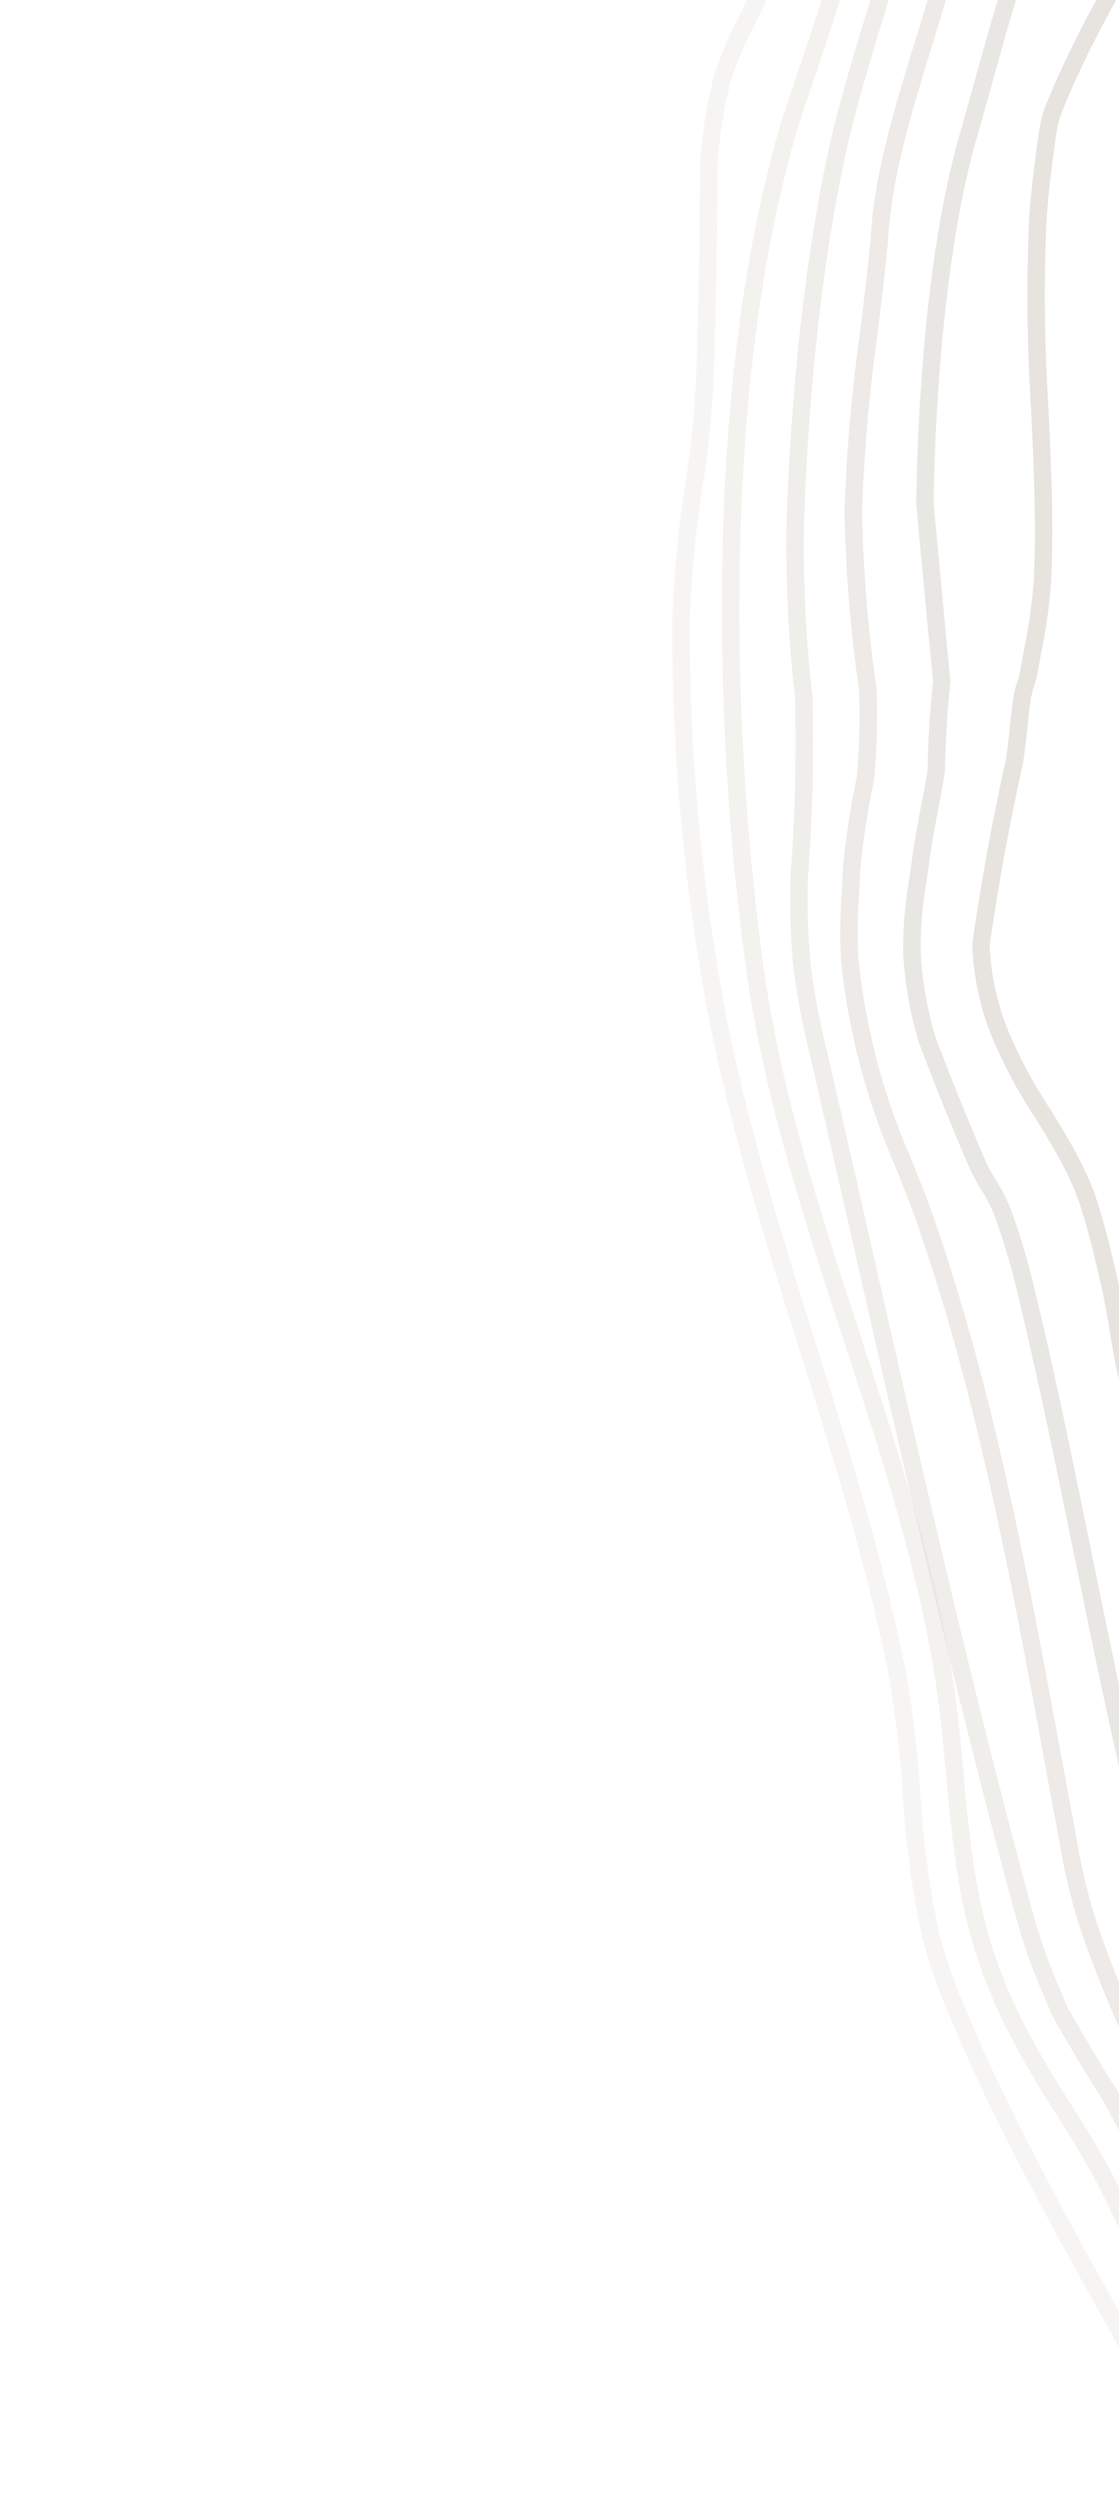 <svg xmlns="http://www.w3.org/2000/svg" xmlns:xlink="http://www.w3.org/1999/xlink" width="150" height="335" viewBox="0 0 150 335">
  <defs>
    <clipPath id="clip-path">
      <rect id="Rectangle_1010" data-name="Rectangle 1010" width="150" height="335" transform="translate(225 2632)" fill="#fff" stroke="#707070" stroke-width="1"/>
    </clipPath>
  </defs>
  <g id="Mask_Group_147" data-name="Mask Group 147" transform="translate(-225 -2632)" clip-path="url(#clip-path)">
    <g id="Group_16279" data-name="Group 16279" transform="matrix(0.995, -0.105, 0.105, 0.995, 187.762, 2559.388)" opacity="0.424">
      <g id="Group_16268" data-name="Group 16268" transform="translate(0 42.997)" opacity="0.3">
        <g id="Group_16267" data-name="Group 16267" transform="translate(0 0)">
          <path id="Path_18466" data-name="Path 18466" d="M6.734.616C9.71,1.23,12.182,2.943,14.572,4.6l.577.4a16.084,16.084,0,0,1,2.885,2.671,22.448,22.448,0,0,0,1.686,1.71c1.366,1.2,2.792,2.348,4.221,3.493C25.6,14.188,27.3,15.554,28.9,17.01a9.776,9.776,0,0,1,1.456,1.8,5.017,5.017,0,0,0,1.586,1.728A50.943,50.943,0,0,0,44.1,25.207a54,54,0,0,0,10.257,1.121l1.97.1a123.154,123.154,0,0,0,12.336-.045,214.749,214.749,0,0,0,23.59-3.118c8.6-1.462,17.49-2.979,26.219-3.248l1.659-.045c3.725-.139,7.967-.263,11.381,1.631,3.426,1.87,3.774,6.725,3.8,8.17a25.714,25.714,0,0,1-1.795,8.478c-.411,1.245-.822,2.486-1.154,3.771a4.424,4.424,0,0,1-.384,1.042c-.761,1.36-1.6,2.686-2.435,4.009a47.119,47.119,0,0,0-3.894,6.985,59.359,59.359,0,0,0-3.03,11.6c-.861,7.943-1.84,15.968-2.913,23.808a132.8,132.8,0,0,1-3.635,18.684,142,142,0,0,0-3.471,17.095,276.809,276.809,0,0,0-1.154,47.446c1.006,17.24,4.468,34.434,7.813,51.057,2.891,14.421,5.9,29.328,7.29,44.229a145.567,145.567,0,0,1,.263,16.819,126.118,126.118,0,0,0,.523,18.877,74.815,74.815,0,0,0,2.849,11.726c3.946,13.282,10.046,27.663,15.943,41.57,2.656,6.251,5.157,12.158,7.426,17.844,1.979,4.012,4.085,8,6.136,11.662,3.462,4.091,7.061,8.082,10.632,11.8,3.692,3.275,7.393,6.535,11.155,9.713,8.683,7.266,16.542,13.7,24.766,18.874,2.553,1.613,5.257,3.118,7.877,4.574,1.447.807,2.891,1.616,4.266,2.414l.257.166q10.315,5.878,20.641,11.789a47.7,47.7,0,0,1,4.405,3.03c2.61,2.079,4.937,3.952,7.133,5.728,5.7,4.592,10.617,8.565,17.65,13.638,4.018,2.5,8.2,4.952,12.463,7.327a101.155,101.155,0,0,1,8.278,6.115,29.827,29.827,0,0,1,4.441,4.191,57.923,57.923,0,0,1,5.423,8.064c1.786,3.176,3.314,6.535,4.789,9.78l1.018,2.221c1.484,3.311,2.774,6.728,4.03,10.025a129.492,129.492,0,0,0,5.822,13.747c2.855,5.535,7.16,11.167,11.327,16.611,1.74,2.281,3.435,4.5,4.937,6.587.1.136.224.269.284.347,7.656,7.611,10.43,10.351,11.439,11.357.432.42.622.613.734.749.32.353,2.151,2.272,11.448,11.7a7.121,7.121,0,0,0,.74.625l3.342,2.4c2.94,2.124,5.982,4.311,9.058,6.308,7.272,4.686,16.916,8.2,24.6,10.989,4.157,1.266,8.306,2.562,12.372,3.861,9.608,2.378,19.69,4.118,29.452,5.81,15.14,2.613,30.79,5.321,45.344,10.487a59.217,59.217,0,0,1,6,2.641,53.232,53.232,0,0,0,6.266,2.728c4.027.737,8.194,1.408,12.233,1.982a3.114,3.114,0,0,0,.97-.269l.45-.16c1.127-.408,2.3-.765,3.459-1.118a30.523,30.523,0,0,0,6.961-2.74,31.308,31.308,0,0,0,5.668-4.713c1.118-1.082,2.236-2.157,3.49-3.187a189.673,189.673,0,0,0,15.23-11.943l3.719-3.085c3.03-2.565,6.064-5.133,9.094-7.765a3.469,3.469,0,0,0,.668-.761l.686-1c2.465-3.541,5.009-7.2,7.336-10.868a30.666,30.666,0,0,0,1.511-2.768,27.551,27.551,0,0,1,2.027-3.58,40.1,40.1,0,0,1,5.045-5.792c.6-.577,1.172-1.205,1.74-1.834,1.777-1.952,3.607-3.967,6.281-4.743,4.248-1.254,8.846-.356,13,.447a50.978,50.978,0,0,1,9.158,2.985c1.154.456,2.3.915,3.456,1.338,3.734,1.332,7.378,3,10.895,4.62a103.287,103.287,0,0,0,13.919,5.592,70.371,70.371,0,0,0,12.248,2.257,59.751,59.751,0,0,0,12.206.193,43.2,43.2,0,0,0,7.012-1.607c1.731-.5,3.52-1.015,5.342-1.366,1.1-.214,2.2-.5,3.315-.779,3.1-.789,6.3-1.6,9.532-1.054,3.1.52,5.6,2.369,8.025,4.157.74.547,1.474,1.091,2.224,1.589a9.486,9.486,0,0,1,3.03,3.166,62.521,62.521,0,0,1,3.746,8.665l.248.662c2.713,7.825,5.284,15.868,7.683,23.986.852,4.031,1.613,8.049,2.272,12.085a85.9,85.9,0,0,1-.32,12.061,13.777,13.777,0,0,1-.973,3.692l-.127.366c-.248.692-.468,1.393-.695,2.094a26.176,26.176,0,0,1-2.647,6.306,67.368,67.368,0,0,1-6.629,8.309c-.909,1.015-1.816,2.03-2.677,3.058a4.1,4.1,0,0,1-1.172.942c-14.726,8.405-31.355,15-47.44,21.379-19.083,7.565-38.818,15.388-55.22,26.186-5.166,4.009-10.369,7.985-15.835,12.049-5.74,2.5-11.7,4.9-17.665,7.127-1.849.816-3.692,1.783-5.466,2.722-1.338.707-2.677,1.411-4.058,2.076A23.741,23.741,0,0,1,542,735.031c-1.163.378-2.326.795-3.486,1.212a47.861,47.861,0,0,1-9.143,2.6,33.609,33.609,0,0,1-12.886-.079l-.347-.142a106.064,106.064,0,0,0-12.2-6.478c-1.054-.347-2.109-.731-3.16-1.109a36.233,36.233,0,0,0-9.018-2.432c-4.079-.365-8.39.483-12.091,1.32a50.133,50.133,0,0,0-7.611,2.622c-1.124.459-2.242.909-3.4,1.338a4.61,4.61,0,0,0-1.042.468c-9.753,6.535-19.726,13.037-29.37,19.321l-5.943,3.882a14.861,14.861,0,0,0-1.876,1.477l-1.876,1.728c-2.988,2.752-6.073,5.6-8.723,8.366a111.721,111.721,0,0,0-6.064,11.714A63.517,63.517,0,0,0,410.7,792.36c-.193,7.964-.707,16.022-1.532,24.038a56.144,56.144,0,0,1-2.692,8.816l-.631,1.758a4.179,4.179,0,0,1-1.326,2.054c-.843.628-1.677,1.272-2.52,1.927a41.539,41.539,0,0,1-9.239,5.949,36.939,36.939,0,0,1-10.414,2.154c-.786.088-1.565.172-2.345.266-2.354.293-4.734.372-7.037.444-1.819.06-3.632.115-5.363.269-4.03.643-8.233,1.221-12.4,1.7-8.381,1.7-16.75,3.49-24.965,5.324-12.182,1.7-25.651,1.508-37.512,1.335-2.931-.051-6-.091-9.176-.127-21.028-.236-47.2-.538-65.9-7.541a200.7,200.7,0,0,1-24.681-11.52l-.29-.142c-2.317-1.106-5.275-2.755-8.4-4.5-5.641-3.139-12.025-6.692-16.348-8.046-1.227-.4-2.444-.858-3.671-1.32a29.268,29.268,0,0,0-8.49-2.3c-3.873-.242-7.756.855-11.556,1.912l-.5.136c-4.753,1.341-9.076,5.085-13.251,8.7-3.62,3.139-7.354,6.375-11.493,8.2-2.245.988-4.6,1.767-6.87,2.523-1.876.625-3.761,1.251-5.6,1.991-3.626,1.471-7.2,3.187-10.366,4.713a6.879,6.879,0,0,0-1.749,1.07c-3.314,2.837-6.592,5.846-9.762,8.753L82.4,852.968a3.552,3.552,0,0,1-.447.5q-4.26,3.884-8.584,7.713l-4.064,3.6c-4.206,2.354-8.372,4.849-12.363,7.4-3.583,2.5-6.686,5.9-9.689,9.179a86.985,86.985,0,0,1-7.136,7.224c-.641.535-1.263,1.118-1.885,1.692-1.906,1.78-3.864,3.607-6.457,4.517-3.626,1.278-7.511,1.257-11.339,1.2l-1.5-.009a49.012,49.012,0,0,1-6.656-.659,49.867,49.867,0,0,0-5.816-.622l-1.366-.048c-1.686-.054-3.4-.1-5.094-.063v-2.351c1.731-.027,3.459.015,5.166.076l1.366.042a52,52,0,0,1,6.082.65,47.212,47.212,0,0,0,6.327.631l1.511.009c3.61.048,7.29.073,10.55-1.073,2.118-.74,3.828-2.329,5.635-4.012.65-.607,1.3-1.211,1.949-1.768a82.623,82.623,0,0,0,6.934-7.015c3.094-3.378,6.281-6.874,10.118-9.55,4.067-2.589,8.278-5.115,12.309-7.339l3.864-3.453c2.867-2.556,5.725-5.109,8.719-7.883a2.572,2.572,0,0,1,.429-.484l2.07-1.9c3.178-2.925,6.475-5.946,9.819-8.8a9.175,9.175,0,0,1,2.281-1.42c3.184-1.532,6.786-3.266,10.484-4.759,1.9-.77,3.855-1.42,5.753-2.045,2.215-.737,4.514-1.5,6.656-2.441,3.81-1.68,7.42-4.8,10.91-7.828,4.366-3.78,8.892-7.7,14.149-9.185l.492-.136c3.976-1.112,8.052-2.224,12.336-2a31.766,31.766,0,0,1,9.179,2.45c1.181.45,2.363.9,3.544,1.278,4.541,1.423,11.043,5.039,16.777,8.233,3.094,1.725,6.025,3.354,8.463,4.541a202.954,202.954,0,0,0,24.605,11.475c18.309,6.855,44.253,7.154,65.1,7.39,3.178.039,6.254.076,9.185.13,11.786.178,25.149.375,37.053-1.3,8.142-1.822,16.52-3.607,25.019-5.33,4.233-.489,8.4-1.06,12.472-1.7,1.861-.172,3.719-.233,5.589-.29,2.242-.069,4.568-.148,6.813-.426.788-.1,1.583-.184,2.384-.272,3.32-.363,6.765-.731,9.759-1.985a39.847,39.847,0,0,0,8.71-5.644c.852-.659,1.7-1.317,2.565-1.961a2.19,2.19,0,0,0,.5-.952l.65-1.779a55.546,55.546,0,0,0,2.574-8.351c.807-7.855,1.311-15.85,1.52-23.9a64.678,64.678,0,0,1,3.236-12.194,108.749,108.749,0,0,1,6.372-12.239c2.858-3.031,5.979-5.907,8.994-8.683l1.858-1.722A17.179,17.179,0,0,1,431,755.606l5.976-3.9c9.638-6.281,19.6-12.78,29.334-19.309a6.6,6.6,0,0,1,1.559-.722c1.109-.414,2.215-.861,3.317-1.305a52.479,52.479,0,0,1,7.976-2.743c3.846-.87,8.315-1.773,12.8-1.366a38.016,38.016,0,0,1,9.614,2.562c1.036.375,2.063.749,3.209,1.127a107.517,107.517,0,0,1,12.418,6.568,31.715,31.715,0,0,0,11.822,0,45.421,45.421,0,0,0,8.7-2.483c1.181-.429,2.363-.855,3.571-1.242a21.282,21.282,0,0,0,2.737-1.078c1.339-.641,2.647-1.336,3.967-2.027,1.81-.958,3.68-1.946,5.677-2.822,5.979-2.236,11.907-4.623,17.372-6.97,5.23-3.919,10.411-7.883,15.641-11.94,16.678-10.982,36.525-18.85,55.719-26.457,16.007-6.345,32.567-12.907,47.147-21.228a1.953,1.953,0,0,0,.529-.417c.891-1.054,1.8-2.082,2.728-3.115a64.711,64.711,0,0,0,6.4-8.012,23.63,23.63,0,0,0,2.39-5.756c.239-.725.468-1.447.725-2.166l.136-.381a11.731,11.731,0,0,0,.828-3.085,84.178,84.178,0,0,0,.338-11.614c-.644-3.873-1.393-7.864-2.218-11.765-2.363-7.991-4.937-15.995-7.62-23.763l-.239-.637a63.2,63.2,0,0,0-3.6-8.357,7.179,7.179,0,0,0-2.29-2.347c-.779-.517-1.538-1.082-2.308-1.65-2.3-1.7-4.478-3.308-7.015-3.737-2.774-.474-5.6.269-8.571,1.015-1.154.3-2.305.586-3.45.807-1.713.335-3.456.834-5.13,1.32a44.709,44.709,0,0,1-7.408,1.68,60.866,60.866,0,0,1-12.7-.184,72.486,72.486,0,0,1-12.665-2.338,104.258,104.258,0,0,1-14.239-5.71c-3.481-1.6-7.07-3.248-10.726-4.547-1.181-.432-2.344-.9-3.517-1.363a49.3,49.3,0,0,0-8.807-2.879c-4.012-.771-8.151-1.568-11.834-.483-2.042.592-3.58,2.281-5.2,4.067-.613.674-1.215,1.338-1.849,1.952a37.186,37.186,0,0,0-4.752,5.45,27.082,27.082,0,0,0-1.858,3.281,32.839,32.839,0,0,1-1.622,2.97c-2.354,3.713-4.907,7.393-7.381,10.952l-.677.973a5.679,5.679,0,0,1-1.1,1.236c-3.006,2.62-6.055,5.194-9.094,7.768l-3.387,2.867a3.889,3.889,0,0,1-.4.275,190.3,190.3,0,0,1-15.249,11.958c-1.136.94-2.206,1.973-3.278,3.009a33.9,33.9,0,0,1-6.091,5.036,32.451,32.451,0,0,1-7.49,2.976c-1.127.344-2.254.683-3.372,1.088l-.384.139a5.014,5.014,0,0,1-1.906.414h-.063c-4.23-.592-8.432-1.269-12.647-2.051a53.453,53.453,0,0,1-6.713-2.885,54.9,54.9,0,0,0-5.759-2.544c-14.36-5.1-29.911-7.789-44.957-10.387-9.8-1.695-19.926-3.441-29.69-5.864-4.121-1.32-8.272-2.607-12.475-3.891-7.855-2.855-17.638-6.408-25.128-11.245-3.13-2.027-6.191-4.236-9.148-6.369l-3.335-2.39a8.789,8.789,0,0,1-1.024-.867c-8.8-8.937-11.028-11.2-11.641-11.946l-.006.015-.541-.532c-1.009-1-3.792-3.749-11.493-11.414-.157-.175-.311-.354-.468-.559-1.5-2.1-3.187-4.293-4.91-6.55-4.23-5.532-8.608-11.248-11.556-16.974a134.157,134.157,0,0,1-5.928-13.982c-1.242-3.269-2.526-6.65-3.973-9.886l-1.015-2.221c-1.456-3.2-2.967-6.514-4.707-9.614a55.021,55.021,0,0,0-5.2-7.738,27.823,27.823,0,0,0-4.085-3.837c-3.16-2.541-5.65-4.381-8.013-5.931-4.23-2.341-8.435-4.816-12.566-7.384-7.151-5.157-12.088-9.146-17.814-13.762-2.2-1.771-4.514-3.641-7.115-5.71a45.041,45.041,0,0,0-4.148-2.858c-6.858-3.931-13.72-7.852-20.808-11.9-1.429-.822-2.867-1.628-4.3-2.429-2.647-1.471-5.378-2.994-7.979-4.638-8.351-5.245-16.273-11.738-25.028-19.065-3.774-3.2-7.49-6.466-11.263-9.822-3.674-3.813-7.309-7.843-10.925-12.155q-3.3-5.828-6.366-12.043c-2.29-5.747-4.789-11.638-7.435-17.88-5.925-13.965-12.061-28.409-16.037-41.806a77.05,77.05,0,0,1-2.931-12.094,128.965,128.965,0,0,1-.541-19.246,143.959,143.959,0,0,0-.248-16.545c-1.39-14.774-4.375-29.624-7.26-43.984-3.363-16.7-6.831-33.978-7.858-51.38a278.87,278.87,0,0,1,1.172-47.864,146.248,146.248,0,0,1,3.517-17.376A131.285,131.285,0,0,0,117.381,89.2c1.073-7.867,2.051-15.871,2.922-23.881A60.584,60.584,0,0,1,123.49,53.16a48.646,48.646,0,0,1,4.067-7.339c.816-1.293,1.628-2.583,2.372-3.9a3.846,3.846,0,0,0,.175-.5c.329-1.314.758-2.614,1.187-3.916a23.367,23.367,0,0,0,1.677-7.7c-.036-2.317-.74-5.145-2.58-6.154-2.867-1.586-6.577-1.441-10.185-1.345l-1.668.048c-8.562.263-17.372,1.761-25.89,3.215a217.177,217.177,0,0,1-23.856,3.148,125.351,125.351,0,0,1-12.584.048l-1.961-.1a56.183,56.183,0,0,1-10.7-1.187A53.119,53.119,0,0,1,30.838,22.6a6.94,6.94,0,0,1-2.408-2.465,8.58,8.58,0,0,0-1.1-1.39c-1.547-1.4-3.224-2.746-4.846-4.046-1.465-1.166-2.922-2.332-4.311-3.559A23.4,23.4,0,0,1,16.3,9.254a14.409,14.409,0,0,0-2.462-2.32l-.6-.4C11.037,5,8.768,3.432,6.266,2.913A29.976,29.976,0,0,0,0,2.381V.036C.133.036.266,0,.4,0A32.072,32.072,0,0,1,6.734.616Z" transform="translate(0 0)" fill="#b7aea1"/>
        </g>
      </g>
      <g id="Group_16270" data-name="Group 16270" transform="translate(0 36.005)" opacity="0.4">
        <g id="Group_16269" data-name="Group 16269" transform="translate(0 0)">
          <path id="Path_18467" data-name="Path 18467" d="M6.861.29a41.715,41.715,0,0,1,9.892,5.3c.934.616,1.867,1.23,2.81,1.816a59.9,59.9,0,0,1,6.212,4.644,30.175,30.175,0,0,1,2.48,2.353,16.381,16.381,0,0,0,3.692,3.127A47.629,47.629,0,0,0,44.09,22.071a60.229,60.229,0,0,0,11.493,1.166l.722.027a115.175,115.175,0,0,0,12.336-.375c13.409-1,25.479-1.943,37.247-3.366,8.269-1.206,16.614-2.8,24.8-4.731l.2-.051.211.027c4.789.619,9.031,3.453,12.94,6.064,1.281.858,1.347,2.417,1.4,3.556l.018.414a103.36,103.36,0,0,1-.1,12.049c-.465,7.641-4.441,16.188-8.278,24.461-1.922,4.142-3.743,8.058-4.991,11.623-12.27,32.633-15.56,76.554-14.542,106.776.559,16.856,4.175,33.73,7.665,50.045,3.16,14.753,6.429,30.008,7.444,45.244.311,4.825.257,9.8.193,14.614-.082,6.976-.175,14.194.888,21.031a66.964,66.964,0,0,0,3.03,11.7,117.2,117.2,0,0,0,5.623,12.8c1.74,3.553,3.535,7.233,4.991,11.01,1.713,4.493,3.188,9.23,4.608,13.819,2.29,7.372,4.653,15,8.133,21.811,2.088,4.033,4.541,7.883,6.976,11.668,3.565,4.051,7.336,8.04,11.212,11.862a27.364,27.364,0,0,0,2.426,2.175c.767.544,1.84,1.35,3.342,2.483,12.976,9.756,19.234,14.469,22.146,16.883l.006-.012c4.115,2.514,8.254,4.988,12.366,7.384,3.378,1.707,6.438,3.067,9.387,4.381a109.956,109.956,0,0,1,15.605,8.034,100.734,100.734,0,0,1,12.445,9.961,96.557,96.557,0,0,0,12.427,9.9c2.154,1.329,4.662,2.728,7.3,4.206,6.136,3.429,13.076,7.309,17.768,11.517a32.872,32.872,0,0,1,4.919,6.188l.32.48c1.764,2.647,3.4,5.417,4.973,8.1.758,1.29,1.52,2.583,2.305,3.894A96.171,96.171,0,0,1,312.173,515a88.641,88.641,0,0,0,6.447,14.6A185.824,185.824,0,0,0,331.4,548.369l2.653,3.175c2.447,2.922,4.891,5.843,7.375,8.713.29.326.613.622.934.921.357.335.707.665,1.024,1.018l.266.29c7.245,8.1,12.971,14.5,21.267,21.481a20.815,20.815,0,0,0,3.076,2.178c7.886,4.453,16.339,9,24.717,12.058,3.707,1.357,8.025,2.909,12.345,4.151,25.442,7.278,56.3,12.345,86.884,14.264a54.372,54.372,0,0,0,12.179-.483,51.835,51.835,0,0,0,12.173-3.568,20.271,20.271,0,0,0,4.239-2.774,35.536,35.536,0,0,1,2.931-2.115c.789-.477,1.622-.879,2.465-1.287a22.3,22.3,0,0,0,2.628-1.408c2.994-1.979,5.949-4.16,8.81-6.266,1.187-.882,2.39-1.773,3.734-2.758l2.592-2.683q4.441-4.591,8.81-9.188a5.88,5.88,0,0,0,.577-.828c4.036-7.052,8.233-14.188,12.49-21.261a6.548,6.548,0,0,1,2.42-1.994c.934-.5,1.858-1.076,2.783-1.653,2.471-1.541,5.037-3.136,8.067-3.508,3.683-.456,7.2.623,10.617,1.641.767.23,1.529.456,2.278.665,6.762,1.782,13.107,5.212,19.243,8.535,5.822,3.139,11.841,6.39,18.243,8.2a81.051,81.051,0,0,0,12.124,2.677,48.63,48.63,0,0,0,12.146.088,55.9,55.9,0,0,0,10.091-3.082c5.136-1.885,10.451-3.84,14.965-3.84a21.217,21.217,0,0,1,6.629,1.414c.716.239,1.429.471,2.145.68.32.091.649.163.988.236a6.065,6.065,0,0,1,3.562,1.662,46.488,46.488,0,0,1,6.6,10.653c5.511,11.668,9.514,27.554,11.411,35.987a90.236,90.236,0,0,1,2.015,12.067,63.54,63.54,0,0,1,.006,12.121,60.343,60.343,0,0,1-2.544,12.158A62.521,62.521,0,0,1,705.8,665c-.441.906-.882,1.813-1.293,2.7a3.56,3.56,0,0,1-1.163,1.535c-3.4,2.372-7.445,5.142-11.75,7.723-12.133,7.357-25.219,13.578-37.887,19.6-13.1,6.233-26.657,12.674-39.123,20.364-3.251,2.039-6.722,4.245-10.037,6.6-1.033.728-2.006,1.529-2.967,2.335a41.394,41.394,0,0,1-3.873,2.952c-6.529,4.311-14.058,7.662-21.34,10.91l-2.511,1.121a67.762,67.762,0,0,1-6.958,2.716c-1.958.629-3.967,1.133-5.973,1.641-2.142.538-4.348,1.1-6.454,1.8-3.592,1.221-6.789,2.553-9.883,3.84a96.283,96.283,0,0,1-15.131,5.287c-.786.187-1.592.4-2.387.6a38.742,38.742,0,0,1-9.572,1.6c-.266,0-.532,0-.789-.009a36.418,36.418,0,0,1-9.982-2.344c-.924-.311-1.84-.622-2.755-.91a30.491,30.491,0,0,1-4.716-2.009l-.659-.326a23.159,23.159,0,0,1-2.7-1.647,11.474,11.474,0,0,0-4.239-2.106,35.962,35.962,0,0,0-12.034.356,29.44,29.44,0,0,0-6.538,2.263c-.946.4-1.879.816-2.84,1.181l-.514.193a9.637,9.637,0,0,0-2.088.949c-2.233,1.562-4.429,3.266-6.565,4.91-1.934,1.5-3.873,3-6,4.508-4.157,2.193-8.333,4.484-12.363,6.777a63.433,63.433,0,0,0-8.342,6.278,23.5,23.5,0,0,0-3.755,4.623,53.381,53.381,0,0,0-3.9,6.922,102.447,102.447,0,0,0-4.946,11.765,91.436,91.436,0,0,0-2.6,10.611l-.221,1.085c-.492,3.867-.9,7.861-1.215,11.955-.166,1.066-.3,2.151-.414,3.239a32.058,32.058,0,0,1-1.906,8.946,45.6,45.6,0,0,1-6,9.487c-.668.885-1.329,1.77-1.97,2.653a4.964,4.964,0,0,1-2.287,1.81l-1.157.45a69.822,69.822,0,0,1-11.575,3.746,240.831,240.831,0,0,1-24.753,1.287h-.184c-4.891.29-8.81.661-12.351,1.178a107.711,107.711,0,0,0-12.218,2.677,106.8,106.8,0,0,1-12.7,2.758,114.539,114.539,0,0,1-12.584.683c-21.11.26-44.153-1.049-74.8-4.164a192.952,192.952,0,0,1-25.119-4.529c-9.819-3.145-19.14-8.006-28.162-12.711a230.543,230.543,0,0,0-21.7-10.363c-.77-.3-1.547-.622-2.317-.943-3.16-1.308-6.429-2.662-9.753-2.807-3.408-.211-7.245.7-11.934,2.692-3.6,1.526-10.019,6.191-15.7,10.309-3.755,2.725-7,5.079-9.242,6.36-4.13,1.571-8.287,3.323-12.251,5.163-2.858,1.71-5.614,3.7-8.278,5.626-1.366.979-2.722,1.958-3.922,2.765a140.462,140.462,0,0,0-10.4,11.946,15.124,15.124,0,0,1-2.19,2c-3.45,2.577-7.363,5.269-11.143,7.871-4.7,3.233-9.553,6.577-13.647,9.765-4.221,3.991-8.387,8.176-12.463,12.511a32.639,32.639,0,0,1-5.275,3.828c-.532.323-1.063.665-1.6,1.015a15.118,15.118,0,0,1-6.39,2.822,182.225,182.225,0,0,1-24.9-2.768c-2.106-.1-4.275-.139-6.441-.051v-2.351c2.233-.082,4.478-.033,6.707.076a184.8,184.8,0,0,0,24.524,2.762,13.534,13.534,0,0,0,5.23-2.456c.559-.365,1.118-.725,1.686-1.063a30.794,30.794,0,0,0,4.825-3.484q6.059-6.453,12.575-12.62c4.23-3.3,9.121-6.668,13.847-9.916,3.765-2.589,7.656-5.266,11.055-7.813a13.7,13.7,0,0,0,1.813-1.625,138.81,138.81,0,0,1,10.686-12.23c1.366-.94,2.71-1.91,4.058-2.879,2.7-1.958,5.5-3.976,8.553-5.795,4.13-1.918,8.342-3.7,12.354-5.2,1.97-1.145,5.32-3.574,8.864-6.148,5.771-4.188,12.309-8.937,16.155-10.571,5.018-2.13,9.13-3.07,12.958-2.877,3.728.163,7.191,1.6,10.541,2.985.761.317,1.52.632,2.281.928a232.21,232.21,0,0,1,21.916,10.466c8.928,4.659,18.167,9.469,27.72,12.538a191.845,191.845,0,0,0,24.726,4.45c30.57,3.1,53.64,4.357,74.535,4.148a112.28,112.28,0,0,0,12.3-.665,104.917,104.917,0,0,0,12.418-2.7,108.766,108.766,0,0,1,12.472-2.728c3.6-.523,7.592-.9,12.611-1.2h.13a239.537,239.537,0,0,0,24.524-1.263,68.143,68.143,0,0,0,11.082-3.616l1.181-.456a2.714,2.714,0,0,0,1.209-.976c.65-.906,1.329-1.8,2.006-2.7a44.289,44.289,0,0,0,5.7-8.991,29.526,29.526,0,0,0,1.731-8.3c.127-1.118.257-2.23.414-3.242q.48-6.073,1.245-12.064l.227-1.175a93.881,93.881,0,0,1,2.674-10.88,108.246,108.246,0,0,1,5.048-12.031,57.3,57.3,0,0,1,4.064-7.215,25.88,25.88,0,0,1,4.148-5.064,65.237,65.237,0,0,1,8.7-6.544c4.1-2.339,8.3-4.644,12.345-6.762,1.97-1.408,3.885-2.891,5.789-4.369,2.151-1.668,4.378-3.387,6.674-4.988a11.4,11.4,0,0,1,2.613-1.227l.483-.175c.919-.353,1.831-.752,2.74-1.145a31.726,31.726,0,0,1,7.067-2.42,38.458,38.458,0,0,1,12.85-.36,13.52,13.52,0,0,1,5.139,2.471,21.366,21.366,0,0,0,2.426,1.493l.671.323a29.386,29.386,0,0,0,4.357,1.873c.943.29,1.876.61,2.822.925a34.436,34.436,0,0,0,9.321,2.224,36.32,36.32,0,0,0,9.689-1.517c.819-.209,1.622-.414,2.429-.6a94.807,94.807,0,0,0,14.771-5.176c3.121-1.3,6.366-2.647,10.028-3.891,2.187-.737,4.45-1.308,6.641-1.861,1.952-.492,3.9-.988,5.831-1.6A64.923,64.923,0,0,0,572.9,738.7l2.511-1.124c7.191-3.2,14.623-6.52,21.019-10.729a37.627,37.627,0,0,0,3.644-2.8c1.015-.837,2.033-1.677,3.112-2.441,3.363-2.384,6.871-4.616,10.158-6.674,12.584-7.756,26.192-14.233,39.352-20.487,12.611-6,25.642-12.194,37.685-19.487,4.242-2.55,8.251-5.293,11.623-7.644a1.676,1.676,0,0,0,.366-.58c.432-.919.879-1.837,1.317-2.758a60.045,60.045,0,0,0,3.435-7.979,58.188,58.188,0,0,0,2.456-11.686,62.334,62.334,0,0,0-.03-11.683,85.333,85.333,0,0,0-1.958-11.747c-1.87-8.339-5.825-24.041-11.248-35.5a44.179,44.179,0,0,0-6.245-10.115,4.408,4.408,0,0,0-2.3-.909c-.384-.085-.768-.169-1.124-.275-.752-.212-1.5-.459-2.236-.7a19.256,19.256,0,0,0-5.9-1.3c-4.094,0-9.215,1.885-14.149,3.7a57.672,57.672,0,0,1-10.562,3.2,50.355,50.355,0,0,1-12.747-.075,83.721,83.721,0,0,1-12.647-2.792c-6.508-1.834-12.647-5.148-18.572-8.357-6.024-3.251-12.245-6.611-18.747-8.33-.767-.215-1.547-.447-2.332-.68-3.2-.949-6.532-1.918-9.665-1.562-2.517.308-4.75,1.7-7.115,3.169-.961.6-1.931,1.209-2.922,1.734a4.439,4.439,0,0,0-1.538,1.181c-4.221,7.013-8.405,14.134-12.454,21.2a8.4,8.4,0,0,1-.87,1.224c-2.925,3.1-5.879,6.157-8.846,9.224l-2.547,2.638a2.027,2.027,0,0,1-.5.432q-1.795,1.305-3.58,2.631c-2.885,2.127-5.861,4.324-8.91,6.333a23.815,23.815,0,0,1-2.9,1.574,24.937,24.937,0,0,0-2.245,1.166,33.366,33.366,0,0,0-2.728,1.967,22.618,22.618,0,0,1-4.743,3.079,54.358,54.358,0,0,1-12.72,3.725,55.862,55.862,0,0,1-12.714.5c-30.751-1.922-61.777-7.019-87.376-14.345-4.405-1.263-8.765-2.831-12.511-4.2-8.535-3.115-17.085-7.713-25.065-12.215a23.207,23.207,0,0,1-3.426-2.42c-8.432-7.094-14.2-13.544-21.512-21.717l-.254-.284c-.275-.3-.58-.586-.882-.87-.375-.351-.749-.7-1.1-1.088-2.511-2.9-4.955-5.831-7.411-8.765l-2.665-3.175a189.661,189.661,0,0,1-12.973-19.052,90.774,90.774,0,0,1-6.644-15,94.876,94.876,0,0,0-5.949-13.744c-.779-1.29-1.541-2.589-2.311-3.892-1.553-2.653-3.166-5.4-4.888-7.982l-.32-.48a31.348,31.348,0,0,0-4.544-5.753c-4.5-4.03-11.321-7.846-17.345-11.212-2.665-1.492-5.209-2.913-7.39-4.26a97.015,97.015,0,0,1-12.747-10.143,99.366,99.366,0,0,0-12.152-9.732,107.658,107.658,0,0,0-15.3-7.867c-2.976-1.329-6.061-2.7-9.55-4.471q-4.985-2.9-9.91-5.879a2.044,2.044,0,0,1-.924-.39l-.009.012a.456.456,0,0,0-.054-.054c-.414-.269-.943-.656-1.659-1.181l.036-.066c-5.046-3.864-19.983-15.164-24.917-18.856l-.03.036a.636.636,0,0,1-.073-.061c-.541-.408-.961-.734-1.281-1.009a1.72,1.72,0,0,1-.175-.124l.009-.015-.2-.19c-.577-.5-1.127-1.009-1.641-1.526q-5.851-5.787-11.411-12.118c-2.574-3.97-5.064-7.87-7.206-12.007-3.574-7-5.964-14.72-8.278-22.191-1.411-4.544-2.879-9.251-4.562-13.665-1.42-3.683-3.2-7.312-4.91-10.825a117.631,117.631,0,0,1-5.731-13.055A68.128,68.128,0,0,1,131.43,311c-1.1-7.034-1.006-14.351-.925-21.424.063-4.762.118-9.689-.193-14.424-1-15.07-4.248-30.237-7.39-44.906-3.517-16.424-7.151-33.4-7.719-50.459-1.027-30.449,2.3-74.729,14.68-107.655,1.281-3.65,3.124-7.617,5.073-11.816,3.746-8.067,7.62-16.415,8.058-23.623a98.534,98.534,0,0,0,.1-11.762l-.018-.45c-.027-.6-.063-1.5-.523-1.813-3.644-2.432-7.408-4.943-11.566-5.55-8.179,1.928-16.523,3.517-24.82,4.723-11.84,1.438-23.929,2.381-37.373,3.378a125.306,125.306,0,0,1-12.593.387l-.731-.027a62.081,62.081,0,0,1-11.934-1.23A49.8,49.8,0,0,1,30.829,19.59a18.407,18.407,0,0,1-4.26-3.553,26.867,26.867,0,0,0-2.29-2.172,55.429,55.429,0,0,0-5.961-4.472c-.952-.6-1.9-1.221-2.858-1.843A40.637,40.637,0,0,0,6.284,2.568C4.191,2.48,2.094,2.417,0,2.344V0C2.181.075,4.363.142,6.541.23Z" transform="translate(0 0)" fill="#b7aea1"/>
        </g>
      </g>
      <g id="Group_16272" data-name="Group 16272" transform="translate(0 29.44)" opacity="0.5">
        <g id="Group_16271" data-name="Group 16271" transform="translate(0 0)">
          <path id="Path_18468" data-name="Path 18468" d="M15.04,4.713c1.2.619,2.408,1.248,3.644,1.819a4.63,4.63,0,0,1,.964.559c1.574,1.178,3.112,2.4,4.662,3.622,2.5,1.976,5.082,4.015,7.562,5.734,4.166,1.9,8.318,3.825,12.227,5.692a52.631,52.631,0,0,0,12.17,1.094h.148a89.227,89.227,0,0,0,10.741-.879l1.429-.172c2.006-.242,4.012-.6,6.009-.952,2.1-.372,4.266-.758,6.438-1.006,2.6-.3,6.263-.483,10.136-.686,5.478-.284,11.146-.577,14.644-1.184,1.393-.3,2.8-.565,4.212-.831,2.7-.514,5.5-1.039,8.106-1.764,8.3-2.737,16.575-5.849,24.451-9.161l.429-.269h.378a7.073,7.073,0,0,1,1.574.127,31.452,31.452,0,0,0,3.619.634c2.855.381,5.8.779,8.022,2.7,2.62,2.266,2.985,6.018,2.985,9.732,0,1.885-1.888,9.176-5.934,22.935l-.347,1.2a174.513,174.513,0,0,1-7.393,19.9c-2.151,5.161-4.387,10.493-6.145,15.9-5.465,16.65-8.735,35-10.511,47.434a175.322,175.322,0,0,0-1.393,23.784,232.288,232.288,0,0,1-3.115,23.874,99.945,99.945,0,0,0-.906,11.768,97.39,97.39,0,0,0,.934,11.777q1.609,13.147,3.187,26.554c3.656,30.736,7.438,62.526,12.375,92.555a79.04,79.04,0,0,0,2.426,9.592l.6,2.036c1.683,3.94,3.526,7.934,5.511,11.925,3.07,7.23,5.644,14.78,8.124,22.08a273.1,273.1,0,0,0,9.671,25.56,23.865,23.865,0,0,0,2.556,4.058c2.151,2.931,4.112,5.4,5.988,7.556A126.411,126.411,0,0,0,187.194,411.8l.852.7a192.041,192.041,0,0,0,18.206,13.765c3.58,2.284,7.858,4.949,12.372,7.414a105.5,105.5,0,0,0,13.2,5.641,125.78,125.78,0,0,1,11.665,4.84c5.487,2.786,10.158,6.837,14.671,10.756a98.435,98.435,0,0,0,10.33,8.17c3.1,2.024,6.411,3.867,9.626,5.653l2.656,1.49a102.866,102.866,0,0,1,12.668,6.737,27.417,27.417,0,0,1,5.245,5.614l.689.888c2.369,3.033,4.514,6.275,6.583,9.4l.2.305c2.728,4.175,4.514,9.049,6.245,13.756,1.8,4.922,3.508,9.565,6.2,13.526l2.574,3.946c6.6,10.143,13.424,20.63,20.524,30.6a187.7,187.7,0,0,0,20.191,23.675,71.668,71.668,0,0,0,6.239,5.508c2.967,2.29,6.079,4.369,8.991,6.269a103.793,103.793,0,0,0,27.9,12.375l1.042.269c3.71.952,7.547,1.934,11.351,2.722a259.659,259.659,0,0,0,49.552,5.49h.816a215.277,215.277,0,0,0,36.31-3.027l1.565-.278a85.366,85.366,0,0,0,10.55-2.326c4.2-2.193,8.4-4.3,12.345-6.167,2.988-1.91,5.9-4.046,8.7-6.109,1.236-.906,2.462-1.807,3.653-2.656l2.565-3.493c2.027-2.734,4.112-5.559,6.009-8.345q3.49-5.8,6.831-11.973c1.976-2.825,4.166-5.559,6.272-8.2,1-1.254,2-2.5,2.858-3.568l.3-.559.577-.109c1.335-.248,2.674-.583,4.012-.918a35.7,35.7,0,0,1,8.58-1.4h.036l.347.048c4.133,1.193,8.26,2.332,12.575,3.469,5.423,2.26,10.7,4.973,15.8,7.6,6.876,3.541,13.983,7.2,21.457,9.729a63.627,63.627,0,0,0,12.224,3.181,39.307,39.307,0,0,0,12.079-.088,34.683,34.683,0,0,0,7.3-2.529c1.613-.689,3.29-1.411,5.009-1.964.945-.3,1.9-.628,2.849-.952a48.88,48.88,0,0,1,9.807-2.61l.946-.118c3.937-.5,8.36-1.051,12.125.665,3.828,1.746,6.429,5.058,8.937,8.263.5.641,1,1.272,1.5,1.891a13.419,13.419,0,0,1,2.127,4.363c.157.462.311.925.483,1.378,5.305,13.774,8.729,28.989,11.759,42.51q.839,5.9,2.043,11.97a90.491,90.491,0,0,1,.3,12.049c-.036.885-2.124,22.025-3.444,24.37-1.81,3.233-4.532,5.834-7.16,8.354-1.272,1.221-2.547,2.444-3.571,3.529l-.393.622h-.468c-1.435.526-2.885,1.024-4.321,1.529-2.592.9-5.269,1.834-7.831,2.882a348.867,348.867,0,0,0-58.347,31.143,15.916,15.916,0,0,0-1.867,1.523c-.577.511-1.154,1.03-1.822,1.517q-6.635,4.3-13.124,8.9c-7.484,4.242-15.167,8.272-22.859,11.985-2.215,1-4.946,2.39-7.84,3.864-6.345,3.224-13.532,6.873-18.78,8.26-8.336,1.858-16.669,4.148-24.763,6.789-2.656.922-5.305,2-7.871,3.042-1.508.61-3.021,1.227-4.65,1.849-4.142,1.187-8.29,2.33-12.611,3.459a55.928,55.928,0,0,1-12.723-.248,40.336,40.336,0,0,1-5.768-1.209,31.475,31.475,0,0,0-6.592-1.233,36.149,36.149,0,0,0-12.055,1.441,48.789,48.789,0,0,0-9.7,4.768c-.831.5-1.674.985-2.508,1.462a36.647,36.647,0,0,0-4.635,3.348c-1.181.94-2.3,1.937-3.414,2.928-1.366,1.211-2.777,2.453-4.351,3.647-4.148,2.671-8.324,5.493-12.209,8.218a67.955,67.955,0,0,0-6.336,8.738c-2.018,3.139-3.84,6.469-5.6,9.689l-.356.659a4.512,4.512,0,0,0-.45,1.181c-1.695,7.94-3.381,15.886-5.064,23.892a94.14,94.14,0,0,1-4.058,12.061,12.783,12.783,0,0,1-3.115,4.707,78.06,78.06,0,0,1-8.774,6.52l-1.813,1.23a6.236,6.236,0,0,1-2.465.985c-4.366.731-8.577,1.254-12.526,1.547-5.036.378-10.164.393-15.131.4-7.3.015-14.835.039-22.1,1.224a99.05,99.05,0,0,0-12.321,3.016,52.438,52.438,0,0,0-4.937,1.822,36.765,36.765,0,0,1-7.638,2.49,46.562,46.562,0,0,1-11.115.145l-1.6-.1c-20.768-1.242-48.042-3.042-74.72-5.976a106.175,106.175,0,0,1-12.692-2.305c-4.04-1.366-8.188-2.541-12.484-3.547-4.677-1.78-8.568-3.275-12.517-5.024-2.656-1.193-5.266-2.532-7.8-3.822-1.547-.794-3.1-1.586-4.668-2.351-6.46-3.127-17.019-7.194-24-9.886l-.743-.284c-3.964-1.272-8.04-2.435-12.115-3.466-4.067.825-8.133,1.8-11.859,2.816a119.373,119.373,0,0,0-12.245,7.976,120.671,120.671,0,0,1-12.647,8.224c-2.647,1.441-5.432,2.728-8.115,3.97-1.4.647-2.792,1.293-4.293,2.012-1.483,1.65-2.958,3.32-4.432,4.988-2.015,2.29-4.039,4.583-6.109,6.864-4.021,4.3-8.855,9.188-14.288,12.807l-4.112,2.786c-7.29,4.913-14.167,9.556-20.605,15.233-4.2,4.2-8.378,8.587-12.408,13.019l-.23.2a26.325,26.325,0,0,1-7.656,2.94c-1.145.308-2.29.607-3.49,1.012a5.609,5.609,0,0,1-1.931.435c-4.314,0-8.967-1.314-13.472-2.586A56.882,56.882,0,0,0,6.423,921.59,49.529,49.529,0,0,0,0,921.615v-2.357a55.329,55.329,0,0,1,6.568-.012,58.881,58.881,0,0,1,11.989,2.526c4.351,1.227,8.846,2.5,12.831,2.5a4.2,4.2,0,0,0,1.272-.344c1.154-.384,2.345-.7,3.535-1.024a24.778,24.778,0,0,0,6.867-2.559c4.021-4.426,8.188-8.795,12.43-13.04,6.611-5.825,13.554-10.511,20.9-15.466l4.121-2.789c5.239-3.5,9.955-8.263,13.865-12.448,2.061-2.26,4.067-4.544,6.082-6.831,1.5-1.692,2.994-3.387,4.414-4.967l.393-.4.275-.133c1.465-.71,2.94-1.4,4.414-2.079,2.656-1.227,5.4-2.5,7.985-3.9a118.925,118.925,0,0,0,12.411-8.07A116.135,116.135,0,0,1,143.071,842c4.1-1.151,8.324-2.166,12.535-3.009l.257-.051.257.067c4.212,1.051,8.426,2.251,12.584,3.589l.807.311c7.015,2.7,17.629,6.789,24.176,9.964,1.583.767,3.151,1.571,4.716,2.366,2.5,1.278,5.091,2.6,7.692,3.774,4.185,1.858,8.544,3.514,12.236,4.928a129.118,129.118,0,0,1,12.445,3.529,105.271,105.271,0,0,0,12.309,2.233c26.624,2.924,53.858,4.719,74.611,5.955l1.613.106a45.3,45.3,0,0,0,10.556-.112,34.507,34.507,0,0,0,7.151-2.351,54.642,54.642,0,0,1,5.16-1.906,102.1,102.1,0,0,1,12.6-3.079c7.466-1.215,15.1-1.239,22.485-1.257,4.919-.009,10.01-.024,14.952-.393,3.885-.293,8.025-.8,12.357-1.526a3.891,3.891,0,0,0,1.52-.619l1.8-1.221a76.368,76.368,0,0,0,8.505-6.321,10.5,10.5,0,0,0,2.532-3.873,90.787,90.787,0,0,0,3.934-11.7q2.515-11.919,5.067-23.874a6.988,6.988,0,0,1,.677-1.795l.35-.643c1.773-3.257,3.616-6.623,5.8-10.019a66.51,66.51,0,0,1,6.641-9.025c4.1-2.912,8.306-5.753,12.418-8.393,1.429-1.088,2.8-2.305,4.13-3.483,1.154-1.021,2.3-2.043,3.508-3A39.9,39.9,0,0,1,466.4,777.6c.834-.468,1.659-.955,2.492-1.441a50.3,50.3,0,0,1,10.182-4.982,37.929,37.929,0,0,1,12.841-1.553A33.647,33.647,0,0,1,499,770.939a38.667,38.667,0,0,0,5.441,1.145,53.24,53.24,0,0,0,12.016.284c4.148-1.094,8.293-2.239,12.315-3.384,1.514-.58,3.012-1.193,4.517-1.807,2.592-1.045,5.263-2.133,7.994-3.085,8.188-2.671,16.593-4.982,24.956-6.849,4.973-1.308,12.04-4.9,18.279-8.073,2.913-1.483,5.677-2.882,7.9-3.9,7.623-3.677,15.261-7.677,22.605-11.837,4.239-3.015,8.644-6.006,13.049-8.861a19.983,19.983,0,0,0,1.586-1.327,18.5,18.5,0,0,1,2.142-1.731,351.659,351.659,0,0,1,58.749-31.361c2.62-1.07,5.326-2.015,7.949-2.925,1.42-.5,2.84-.985,4.248-1.5,1.154-1.257,2.411-2.456,3.653-3.659,2.622-2.508,5.094-4.873,6.734-7.8.943-1.8,3.085-21.617,3.148-23.327a88.026,88.026,0,0,0-.284-11.62c-.786-3.961-1.471-7.991-2.024-11.877-2.994-13.348-6.39-28.479-11.629-42.081-.19-.48-.357-.973-.529-1.468a11.413,11.413,0,0,0-1.716-3.638c-.513-.628-1.024-1.281-1.529-1.931-2.345-2.979-4.764-6.064-8.07-7.571-3.148-1.438-7.076-.943-10.862-.474l-.952.118a47.261,47.261,0,0,0-9.339,2.5c-.964.329-1.925.656-2.885.967-1.613.517-3.233,1.212-4.8,1.885a37.247,37.247,0,0,1-7.792,2.677,41.888,41.888,0,0,1-12.8.109,67.221,67.221,0,0,1-12.683-3.284c-7.638-2.583-14.826-6.287-21.787-9.867-5.055-2.607-10.285-5.3-15.457-7.469q-6.186-1.613-12.33-3.387a33.622,33.622,0,0,0-7.9,1.326c-1.193.3-2.381.592-3.719.846q-1.378,1.758-2.764,3.49c-2.088,2.613-4.251,5.323-6.109,7.973-2.181,4.03-4.471,8.049-6.852,12.007-1.961,2.873-4.067,5.722-6.1,8.469l-2.653,3.6-.378.366c-1.236.882-2.462,1.779-3.68,2.677-2.84,2.091-5.78,4.251-8.955,6.272-4.052,1.931-8.227,4.015-12.587,6.275a84.833,84.833,0,0,1-11.034,2.477l-1.565.281a224.189,224.189,0,0,1-37.549,3.064,262.769,262.769,0,0,1-50.012-5.535c-3.864-.807-7.732-1.795-11.469-2.755l-1.042-.266a106.407,106.407,0,0,1-28.591-12.677c-2.967-1.934-6.127-4.043-9.148-6.39a72.858,72.858,0,0,1-6.447-5.683,189.6,189.6,0,0,1-20.46-23.983c-7.133-10.016-13.964-20.524-20.587-30.685l-2.556-3.925c-2.846-4.178-4.677-9.179-6.457-14.019-1.677-4.586-3.414-9.33-6-13.276l-.193-.3c-2.048-3.091-4.166-6.293-6.484-9.251l-.695-.906a25.7,25.7,0,0,0-4.707-5.106,101.29,101.29,0,0,0-12.4-6.581l-2.746-1.535c-3.242-1.8-6.592-3.668-9.762-5.734a99.435,99.435,0,0,1-10.578-8.363c-4.414-3.828-8.976-7.783-14.194-10.436-3.616-1.8-7.6-3.293-11.439-4.74a108.123,108.123,0,0,1-13.49-5.774c-4.589-2.5-8.9-5.194-12.52-7.5a193.477,193.477,0,0,1-18.424-13.928l-.87-.719a127.169,127.169,0,0,1-12.245-12.04c-1.922-2.209-3.919-4.728-6.109-7.716a26.2,26.2,0,0,1-2.792-4.465,274.776,274.776,0,0,1-9.762-25.781c-2.474-7.26-5.027-14.771-8.043-21.859q-2.955-5.95-5.586-12.118l-.631-2.151a79.607,79.607,0,0,1-2.49-9.883c-4.946-30.08-8.729-61.894-12.393-92.663-1.06-8.913-2.115-17.777-3.184-26.542a98.683,98.683,0,0,1-.955-12.058,102.154,102.154,0,0,1,.934-12.121,230.764,230.764,0,0,0,3.088-23.608,178.293,178.293,0,0,1,1.411-24.01c1.795-12.554,5.091-31.044,10.6-47.857,1.795-5.49,4.049-10.864,6.218-16.073a175.324,175.324,0,0,0,7.3-19.629l.357-1.218c4.816-16.406,5.834-21.167,5.834-22.276,0-3.154-.266-6.306-2.178-7.958-1.686-1.468-4.166-1.8-6.8-2.157a33.821,33.821,0,0,1-3.855-.677,3.825,3.825,0,0,0-.758-.06C135.56,12.1,127.218,15.231,118.81,18c-2.755.767-5.6,1.305-8.351,1.828-1.393.26-2.777.526-4.206.822a147.25,147.25,0,0,1-14.965,1.23c-3.837.2-7.463.387-9.988.674-2.118.242-4.206.61-6.3.982-2.033.362-4.076.725-6.136.973l-1.42.172a74.722,74.722,0,0,1-11.173.9,53.752,53.752,0,0,1-12.949-1.236C39.2,22.4,35.05,20.472,30.727,18.481,28,16.617,25.388,14.551,22.862,12.55c-1.541-1.208-3.07-2.417-4.653-3.607a2.54,2.54,0,0,0-.5-.284c-1.263-.58-2.508-1.223-3.746-1.87A38.766,38.766,0,0,0,6.185,3.444,37.751,37.751,0,0,0,0,2.278V0A38.38,38.38,0,0,1,6.8,1.181,40.8,40.8,0,0,1,15.04,4.713Z" transform="translate(0 0)" fill="#b7aea1"/>
        </g>
      </g>
      <g id="Group_16274" data-name="Group 16274" transform="translate(0 20.862)" opacity="0.6">
        <g id="Group_16273" data-name="Group 16273">
          <path id="Path_18469" data-name="Path 18469" d="M19.563,9.735a123.716,123.716,0,0,1,12.384,8.78l1.39.755a50.247,50.247,0,0,0,10.78,4.813,42.439,42.439,0,0,0,11.989.873c8.278-1.139,16.647-2.378,25.028-3.68,8.224-.221,16.566-.749,24.717-1.556A83.656,83.656,0,0,0,115.9,17.058l2.272-.7a15.1,15.1,0,0,0,2.867-1.221c2.792-1.474,6.07-3.257,9.239-5.218C134.3,7.079,138.5,4.248,142.76,1.5l.749-.23A54.235,54.235,0,0,1,153.582,0c.789,0,1.577.033,2.375.109,2.471.248,4.487,1.913,6.106,3.251a49.272,49.272,0,0,1,7.136,7.49,11.514,11.514,0,0,1,2.755,5.133,40.8,40.8,0,0,1,.193,12.285l-.121.369c-1.958,3.816-3.864,7.8-5.632,11.8-1.29,3.287-2.335,6.154-3.342,8.9-1.8,4.9-3.49,9.529-6.118,15.363-1.236,3.242-2.629,6.5-4.1,9.952-3.535,8.275-7.191,16.835-8.508,25.167-.825,4.064-1.767,8.142-2.71,12.233a221.682,221.682,0,0,0-4.544,23.373,189.484,189.484,0,0,0-.568,23.811,91.022,91.022,0,0,1-1.628,12.2,110.893,110.893,0,0,0-3.088,11.716c-.154,1.163-.347,2.326-.532,3.493a67.2,67.2,0,0,0-.952,8.294,76.583,76.583,0,0,0,.568,10.227l.148,1.538a90.589,90.589,0,0,0,3.471,15.6c.74,2.641,1.52,5.366,2.16,8.073,5.614,23.923,7.574,49.22,9.469,73.693l.87,11.128a80.431,80.431,0,0,0,1.3,10.529c2.7,12.647,7.668,25.479,12.466,37.884,2.746,7.094,5.586,14.436,7.931,21.566a12.611,12.611,0,0,0,.641,1.65c.477.927.934,1.867,1.393,2.807a68.627,68.627,0,0,0,3.855,7.2,82.532,82.532,0,0,0,6.127,7.892l.925,1.1c4.55,5.438,10.505,10.405,15.714,14.551l.964.755c6.191,4.9,13.2,10.439,20.194,13.448q12.25,4.872,25.038,9.115c4.212,2.393,8.414,4.928,12.526,7.556,4.314,2.946,8.526,6.064,12.439,9.212,4.027,2.7,8.194,5.263,12.233,7.556,1.429.574,2.885,1.073,4.351,1.574a49.862,49.862,0,0,1,8.233,3.381,40.546,40.546,0,0,1,7.511,5.961l1.16,1.075a29.037,29.037,0,0,1,4.148,4.765,54.736,54.736,0,0,1,4.45,7.559c2.547,6.26,5.278,12.708,8.088,19.119a48.011,48.011,0,0,0,2.556,4.532c2.913,4.568,6.006,8.913,9,13.107,2.462,3.447,5.009,7.009,7.454,10.71,2.5,3.777,4.737,7.583,6.9,11.254,2.417,4.112,4.916,8.363,7.774,12.557A129.211,129.211,0,0,0,368.23,582.41a59.609,59.609,0,0,0,5.577,4.728c5.87,4.2,12.007,8.191,18.2,11.856a5.343,5.343,0,0,0,.713.323c1.212.459,2.42.924,3.617,1.393,2.867,1.106,5.828,2.251,8.768,3.218,4.245,1.381,8.405,2.547,12.351,3.471,3.571.828,7.493,1.565,12.354,2.311,12.538,1.894,25.252,1.8,37.053,1.4,4.106-.378,8.26-.9,12.354-1.547a332.431,332.431,0,0,0,37.1-8.949,108.714,108.714,0,0,0,12.206-5.873,60.962,60.962,0,0,0,8.444-7.472,27.555,27.555,0,0,0,3.689-4.789,64.06,64.06,0,0,0,3.6-6.789c.731-1.562,1.353-3.164,1.979-4.762a56.046,56.046,0,0,1,3.251-7.245,12.032,12.032,0,0,1,3.955-3.943c.752-.5,1.492-1.021,2.245-1.544,3.242-2.251,6.6-4.583,10.514-5.777,4.275-1.3,8.928-.964,12.91-.459a51.178,51.178,0,0,1,12.747,3.592,196.545,196.545,0,0,1,18.327,8.741,187.184,187.184,0,0,0,18.928,8.979,103.579,103.579,0,0,0,12.155,3.118,88.839,88.839,0,0,0,12.282-.517,7.58,7.58,0,0,0,2.169-.737,194.756,194.756,0,0,1,22.518-9.584l.761-.208c3.931-1.07,7.976-2.151,12.155-1.62a30.936,30.936,0,0,1,12.94,5.456c2.224,1.517,3.36,4.015,4.369,6.215l.127.293a75.134,75.134,0,0,1,4.3,12.088c4.085,14.78,8.686,32.017,11.825,47.761a92.549,92.549,0,0,1,1.478,12.106c.16,7.9,0,15.956-.49,23.787a63.9,63.9,0,0,0,1.641,11.71A5.5,5.5,0,0,0,729,686.165a128.9,128.9,0,0,0,13.1,8.212c1.2.867,2.417,1.719,3.625,2.568,2.758,1.931,5.608,3.928,8.236,6.13A8.235,8.235,0,0,1,756.8,706.9l.429,1.372c1.127,3.574,2.29,7.266,1.767,11.055a9.2,9.2,0,0,1-5.348,7.148c-4.284,1.692-9.239,1.187-13.067.553a40.611,40.611,0,0,1-9.807-3.423c-.961-.429-1.924-.858-2.885-1.263a16.1,16.1,0,0,1-3.9-2.251,39.091,39.091,0,0,1-3.526-3.257,24.081,24.081,0,0,0-5.148-4.3,30.306,30.306,0,0,0-11.979-3.988c-3.946-.311-8.106.755-11.976,1.985-13.209,4.3-30.708,14.279-41.688,21.518a92.153,92.153,0,0,0-10.257,8.257,96.06,96.06,0,0,1-10,8.091,114.525,114.525,0,0,1-13.106,7.62c-8.17,2.813-16.327,5.638-24.385,8.427q-6.268,2.828-12.469,6.136l-2.369,1.057a100.649,100.649,0,0,1-10.176,4.136,70.324,70.324,0,0,1-7.738,1.879c-1.6.326-3.206.656-4.789,1.048a99.063,99.063,0,0,0-14.536,5.354c-3.342,1.435-6.795,2.912-10.269,4.088-2.946,1.018-6,1.834-8.943,2.62-1.193.317-2.381.635-3.692.994-4.16.647-8.3,1.332-12.511,2.073a42.565,42.565,0,0,1-5.4.1,29.071,29.071,0,0,0-6.916.372,50.008,50.008,0,0,0-12.152,4.768,20.509,20.509,0,0,0-4.188,3.209c-.435.393-.876.795-1.326,1.181-1.124.961-2.206,1.982-3.3,3-1.118,1.061-2.245,2.118-3.417,3.118-3.478,2.964-7.161,5.753-10.714,8.451-3.873,2.943-7.883,5.985-11.714,9.318a9.782,9.782,0,0,0-2.2,2.365,66.153,66.153,0,0,0-4.037,9c-1.29,3.471-2.526,7.336-3.764,11.81-.523,1.925-.934,3.876-1.345,5.831-.423,2-.852,4.07-1.42,6.091a30,30,0,0,1-1.843,4.632c-.311.641-.592,1.3-.876,1.955a25.839,25.839,0,0,1-3.142,5.753l-.384.483c-2.429,3.073-4.946,6.251-8.574,8.067-3.332,1.692-7.142,1.988-10.822,2.278-.689.054-1.375.1-2.064.169a165.593,165.593,0,0,1-19.944.127c-9.91-.323-20.176-.668-29.621,1.668a200.294,200.294,0,0,0-24.98,8.55c-4.157.776-8.408.381-12.774-.027-29.023-2.692-52.752-4.982-74.868-7.242A109.519,109.519,0,0,0,230.19,886.2c-4.653-1.308-8.756-2.656-12.548-4.106-5.759-2.208-11.466-4.771-16.977-7.248-10.433-4.686-21.222-9.529-32.639-12.088-1.311-.3-2.61-.671-3.922-1.042a31.3,31.3,0,0,0-8.278-1.592h-.1a33.405,33.405,0,0,0-8.774,1.6c-1.036.278-2.061.562-3.1.81-4.1,2.641-8.188,5.29-12.291,7.982-1.272.786-2.607,1.474-3.937,2.16-1.493.773-2.9,1.5-4.257,2.381-10.5,6.6-20.388,15.24-29.956,23.593C85.684,905.387,77.7,912.357,69.4,918.258a61.951,61.951,0,0,0-5.275,4.326,82.714,82.714,0,0,0-6.182,6.726c-4.423,5.133-9.433,10.952-13.653,12.774-3.435,1.511-7.722,1.967-13.016,1.45a30.665,30.665,0,0,1-7.922-2.224,44.931,44.931,0,0,0-4.716-1.6c-.8-.215-1.61-.438-2.417-.659a47.289,47.289,0,0,0-9.8-1.991A38.288,38.288,0,0,0,0,937.238v-2.366a42.336,42.336,0,0,1,6.559-.157,49.629,49.629,0,0,1,10.294,2.076c.8.218,1.6.441,2.381.65a45.921,45.921,0,0,1,4.955,1.683,28.412,28.412,0,0,0,7.318,2.076c4.891.489,8.783.078,11.85-1.266,3.728-1.61,8.556-7.212,12.813-12.152a85.814,85.814,0,0,1,6.384-6.937,63.158,63.158,0,0,1,5.493-4.5c8.2-5.831,16.137-12.765,23.82-19.466,9.644-8.411,19.608-17.113,30.249-23.8,1.438-.928,2.961-1.716,4.444-2.481,1.272-.662,2.553-1.323,3.752-2.06q6.2-4.07,12.448-8.082l.366-.157c1.073-.251,2.133-.544,3.206-.837,3.067-.837,6.136-1.761,9.514-1.68a33.609,33.609,0,0,1,8.91,1.68c1.257.362,2.52.725,3.783,1.009,11.65,2.613,22.548,7.5,33.089,12.239,5.487,2.462,11.164,5.012,16.859,7.2,3.719,1.423,7.759,2.75,12.2,4.012a104.858,104.858,0,0,1,12.39,2.65c21.917,2.227,45.637,4.517,74.9,7.227,3.973.369,8.04.761,11.641.106a198.225,198.225,0,0,1,25.074-8.584c9.771-2.423,20.194-2.082,30.276-1.74a166.519,166.519,0,0,0,19.663-.121c.695-.064,1.393-.121,2.088-.175,3.45-.269,7.024-.544,9.955-2.027,3.166-1.589,5.514-4.562,7.792-7.432l.387-.483a23.48,23.48,0,0,0,2.819-5.236c.305-.683.6-1.36.906-2.015a28.359,28.359,0,0,0,1.713-4.257c.541-1.967.964-3.958,1.372-5.949.426-2,.846-4,1.393-5.97,1.257-4.544,2.5-8.472,3.822-12.007a68.438,68.438,0,0,1,4.185-9.33,11.921,11.921,0,0,1,2.8-3.064c3.8-3.311,7.84-6.375,11.744-9.339,3.532-2.68,7.179-5.451,10.611-8.369,1.145-.979,2.236-2.006,3.335-3.042s2.215-2.088,3.369-3.076c.432-.372.852-.755,1.275-1.136a22.9,22.9,0,0,1,4.686-3.556,52.835,52.835,0,0,1,12.738-4.976,31.579,31.579,0,0,1,7.466-.423,44.313,44.313,0,0,0,5.031-.081c4.148-.728,8.305-1.423,12.333-2.042q1.786-.494,3.58-.967c2.913-.777,5.916-1.583,8.792-2.571,3.39-1.148,6.807-2.617,10.1-4.03a101.017,101.017,0,0,1,14.889-5.466c1.613-.408,3.251-.74,4.891-1.079a66.179,66.179,0,0,0,7.475-1.813,98.674,98.674,0,0,0,9.943-4.042l2.311-1.024q6.127-3.277,12.617-6.209c8.16-2.825,16.321-5.653,24.352-8.405a115.736,115.736,0,0,0,12.714-7.405,95.3,95.3,0,0,0,9.741-7.9,94.786,94.786,0,0,1,10.532-8.463c11.091-7.318,28.82-17.415,42.247-21.793,4.1-1.305,8.445-2.465,12.9-2.088a32.484,32.484,0,0,1,12.913,4.272,26.03,26.03,0,0,1,5.668,4.7,38.484,38.484,0,0,0,3.314,3.066,14.02,14.02,0,0,0,3.345,1.928c.988.414,1.967.852,2.958,1.29a38.257,38.257,0,0,0,9.23,3.248c3.517.58,8.061,1.063,11.825-.42a6.938,6.938,0,0,0,3.882-5.284c.447-3.266-.631-6.707-1.677-10.034l-.438-1.393a6.01,6.01,0,0,0-2.091-2.7c-2.553-2.142-5.363-4.109-8.076-6.012-1.218-.858-2.447-1.713-3.526-2.511a128.969,128.969,0,0,1-13.26-8.309,7.827,7.827,0,0,1-2.529-4.354,65.566,65.566,0,0,1-1.713-12.269c.486-7.9.65-15.886.486-23.678a87.652,87.652,0,0,0-1.438-11.75c-3.121-15.665-7.7-32.848-11.768-47.592a74.211,74.211,0,0,0-4.175-11.732l-.136-.3c-.928-2.021-1.879-4.1-3.556-5.251a28.557,28.557,0,0,0-11.943-5.073c-3.671-.49-7.5.547-11.215,1.559l-.68.178a197.941,197.941,0,0,0-22.418,9.557,9.031,9.031,0,0,1-2.749.867,94.081,94.081,0,0,1-12.774.507,106.057,106.057,0,0,1-12.656-3.233,192.654,192.654,0,0,1-19.243-9.109,193.17,193.17,0,0,0-18.1-8.644,48.865,48.865,0,0,0-12.161-3.441c-3.747-.474-8.1-.795-11.952.375-3.553,1.082-6.759,3.308-9.855,5.463-.758.526-1.52,1.051-2.281,1.562a9.894,9.894,0,0,0-3.224,3.154,52.957,52.957,0,0,0-3.094,6.94c-.65,1.644-1.29,3.293-2.042,4.907a67.124,67.124,0,0,1-3.747,7.046,29.926,29.926,0,0,1-4,5.178,62.7,62.7,0,0,1-8.867,7.807,109.717,109.717,0,0,1-12.671,6.1,333.514,333.514,0,0,1-37.494,9.052c-4.157.665-8.372,1.19-12.593,1.574-11.967.4-24.808.511-37.549-1.42-4.925-.752-8.91-1.5-12.535-2.347-4.012-.934-8.233-2.118-12.557-3.526-3.006-.979-5.988-2.139-8.874-3.257-1.2-.462-2.4-.927-3.62-1.39a8.387,8.387,0,0,1-1.042-.487c-6.272-3.707-12.463-7.738-18.409-11.995a60.808,60.808,0,0,1-5.825-4.943,131.1,131.1,0,0,1-16.173-19.158c-2.9-4.26-5.42-8.544-7.855-12.689-2.154-3.647-4.369-7.42-6.843-11.155-2.417-3.662-4.955-7.209-7.4-10.638-3.012-4.221-6.136-8.59-9.085-13.215a50.819,50.819,0,0,1-2.692-4.8c-2.846-6.475-5.586-12.94-8.1-19.146a53.454,53.454,0,0,0-4.233-7.17,26.807,26.807,0,0,0-3.819-4.393l-1.163-1.079a39.1,39.1,0,0,0-7.061-5.635,47.679,47.679,0,0,0-7.849-3.2c-1.5-.517-3-1.027-4.608-1.683-4.23-2.4-8.441-4.991-12.6-7.78-3.949-3.166-8.115-6.254-12.345-9.142-4.049-2.586-8.215-5.1-12.182-7.378-8.351-2.755-16.75-5.813-24.992-9.085-7.3-3.139-14.442-8.792-20.75-13.774l-.964-.758c-5.311-4.218-11.372-9.287-16.052-14.883l-.925-1.1a84.562,84.562,0,0,1-6.3-8.121,70.96,70.96,0,0,1-3.991-7.444c-.459-.927-.909-1.852-1.384-2.783a16.142,16.142,0,0,1-.779-1.967c-2.317-7.076-5.145-14.384-7.877-21.454-4.834-12.49-9.834-25.409-12.572-38.235a81.707,81.707,0,0,1-1.347-10.843l-.87-11.13c-1.885-24.379-3.837-49.592-9.423-73.333-.622-2.665-1.375-5.315-2.133-7.97a92.792,92.792,0,0,1-3.535-16.01l-.157-1.535a80.57,80.57,0,0,1-.577-10.538,67.53,67.53,0,0,1,.991-8.581c.172-1.148.356-2.3.532-3.52A109.636,109.636,0,0,1,132.6,170.84a88.124,88.124,0,0,0,1.556-11.635,191.928,191.928,0,0,1,.577-24.025,225.27,225.27,0,0,1,4.6-23.66c.934-4.073,1.876-8.124,2.683-12.118,1.357-8.571,5.064-17.267,8.665-25.678,1.465-3.423,2.846-6.665,4.085-9.925,2.626-5.825,4.311-10.411,6.088-15.273,1.009-2.755,2.06-5.641,3.381-8.988,1.777-4.03,3.662-7.994,5.614-11.8a38.379,38.379,0,0,0-.2-11.378,9.757,9.757,0,0,0-2.281-4.057,47.005,47.005,0,0,0-6.8-7.143c-1.363-1.13-3.076-2.541-4.834-2.713-3.837-.393-7.886.381-11.786,1.121l-.112.018c-4.157,2.7-8.269,5.469-12.263,8.287-3.278,2.036-6.611,3.837-9.42,5.333a17.888,17.888,0,0,1-3.308,1.4L116.6,19.3a85.339,85.339,0,0,1-10.424,2.743c-8.287.825-16.7,1.357-24.826,1.565C73.1,24.9,64.722,26.131,56.317,27.294c-3.9.112-8.454.187-12.8-.946a51.518,51.518,0,0,1-11.3-5.018l-1.568-.867a125.122,125.122,0,0,0-12.273-8.7A89.531,89.531,0,0,0,6.33,6.318C4.239,6.018,2.115,5.589,0,5.224V2.849c2.287.4,4.523.855,6.889,1.2A90.025,90.025,0,0,1,19.563,9.735Z" transform="translate(0)" fill="#b7aea1"/>
        </g>
      </g>
      <g id="Group_16276" data-name="Group 16276" transform="translate(0 9.943)" opacity="0.7">
        <g id="Group_16275" data-name="Group 16275" transform="translate(0 0)">
          <path id="Path_18470" data-name="Path 18470" d="M19.545,14.557c1.577.958,3.133,1.943,4.689,2.925,2.52,1.586,5.112,3.23,7.692,4.7,4.012,2.094,8.124,4.073,12.227,5.87a54.556,54.556,0,0,0,12.025.363,109.589,109.589,0,0,0,12.236-1.952,108.944,108.944,0,0,1,12.656-2.006c2.169-.175,4.378-.212,6.5-.248,1.988-.03,3.973-.063,5.961-.205.888-.067,1.777-.118,2.674-.169A54.431,54.431,0,0,0,105.77,22.7a68.258,68.258,0,0,0,12.242-4.732c3.169-1.435,6.87-4.426,10.451-7.315,4.982-4.018,10.13-8.169,14.744-9.021,1.109-.169,2.209-.378,3.317-.577A47.484,47.484,0,0,1,155.177,0c.23,0,.465.006.695.009l.459.109c4.175,1.952,8.378,4.076,12.647,6.4a40.439,40.439,0,0,1,8.233,8.125c2.1,4.088,4.257,8.076,6.42,11.861l.145.408a48.14,48.14,0,0,1,.459,12.233c-.6,5.638-5.952,15.569-9.158,21.5-.577,1.061-1.073,1.991-1.456,2.728-.662,1.26-1.429,2.459-2.2,3.659-.74,1.145-1.474,2.287-2.1,3.487-3.369,6.617-6.236,13.892-9.01,20.923-1.009,2.559-2.006,5.094-3.024,7.571-5.284,13.345-8.919,33.216-10.559,47.241-.109,7.94-.193,15.889-.284,24.068-.843,3.952-1.5,7.922-2.006,11.979-.42,1.517-.87,3.021-1.326,4.526-.716,2.408-1.465,4.885-2.061,7.357l-.55,2.187a54.262,54.262,0,0,0-1.822,9.514,48.42,48.42,0,0,0,.786,11.55C141,223.3,142.7,229.208,144.5,234.949c.3.84.671,1.65,1.045,2.462a22.275,22.275,0,0,1,1.5,3.858,96.568,96.568,0,0,1,2.2,12.061c1.511,11.572,2.656,23.415,3.765,34.869,1.163,12.049,2.36,24.5,3.991,36.624a88.13,88.13,0,0,0,2.674,11.747c1.52,5.444,3.16,10.849,4.81,16.264,1.656,5.466,3.369,11.118,4.925,16.717a174.1,174.1,0,0,0,12.354,32.283,32.173,32.173,0,0,0,3.583,5.792c5.843,6.846,14.989,14.925,21.052,20.267a36.513,36.513,0,0,0,4.212,3.33,85.611,85.611,0,0,0,7.979,4.5c4.65,2.3,8.581,4.079,12.279,5.571a123.121,123.121,0,0,0,12.475,3.224,111.234,111.234,0,0,1,12.692,5.157c4.13,2.665,8.278,5.305,12.282,7.84.338.151,2.178.8,4.716,1.71,16.687,5.955,19.929,7.321,20.457,7.895l3.538,2.912c2.949,2.423,6.006,4.928,9.1,7.7,3.242,4.577,6.638,9.055,10.1,13.306l.166.263c1.74,3.913,3.617,7.907,5.6,11.943.743,1.8,1.381,3.646,2.021,5.486.743,2.13,1.511,4.327,2.42,6.411a88.37,88.37,0,0,0,4.55,8.855c3.985,5.07,8.151,10,12.466,14.738a115.728,115.728,0,0,1,7.662,12.158,100.551,100.551,0,0,0,5.955,11.717l.8,1.187c5.191,7.744,10.56,15.753,17.261,22.475a47.566,47.566,0,0,0,5.432,4.559,114.574,114.574,0,0,0,12.233,8.23c8.161,3.795,16.421,7.4,24.554,10.726l.2.048c1.335.215,2.674.444,4.009.674,2.686.462,5.46.937,8.2,1.245,4.825.526,8.744.795,12.3.852a200.725,200.725,0,0,0,24.757-1.961,41.084,41.084,0,0,0,4.523-.846c11.266-2.888,23.992-6.42,32.527-11.789,6.212-3.789,12.393-7.786,18.264-11.78a40.956,40.956,0,0,0,6.109-6.846,7.167,7.167,0,0,0,.87-2.054,8.959,8.959,0,0,1,1.317-2.888c3.4-4.127,7.04-8.167,10.834-12l.284-.209c1.172-.628,2.323-1.3,3.49-1.964a57.912,57.912,0,0,1,8.653-4.351,52.431,52.431,0,0,1,12.738-2.867,64.434,64.434,0,0,1,25.4,3.139,158.008,158.008,0,0,1,15.771,7c6.792,3.324,13.817,6.762,21.454,8.75l.635.166c3.774.988,7.692,2.006,11.49,1.906a37.5,37.5,0,0,0,11.889-2.616,164.3,164.3,0,0,1,17.977-9.179c.937-.477,1.843-1.021,2.749-1.565a34.753,34.753,0,0,1,4.293-2.293,74.167,74.167,0,0,1,12.65-4.381,41.75,41.75,0,0,1,12.792-1.208,42.342,42.342,0,0,1,12.8,3.3,43.024,43.024,0,0,1,10.405,6.278l.266.293c2.408,3.861,4.707,7.9,6.813,12.01l.127.535c0,2.215-1.365,3.888-2.683,5.5a15.79,15.79,0,0,0-1.783,2.471c-1.209,5.257-2.172,10.644-2.858,15.91a66.182,66.182,0,0,0,.665,10.925l.094.807a123.762,123.762,0,0,0,4.3,19.17,144.676,144.676,0,0,1,3.955,16.526,81.758,81.758,0,0,1,.761,12.082c.018,2.106-.121,4.23-.26,6.281-.124,1.876-.254,3.752-.254,5.641-.009,1.036-.054,2.085-.1,3.127A20.745,20.745,0,0,0,740,689.579c.613.976,1.23,1.952,1.776,2.925a2.439,2.439,0,0,0,.743.834c1.637,1.015,3.341,1.928,5.046,2.84,2.1,1.121,4.257,2.284,6.3,3.632a36.186,36.186,0,0,1,6.879,5.647,51.367,51.367,0,0,1,5.064,6.991l.915,1.429a14.9,14.9,0,0,1,2.052,3.958l.311,1.063a45.679,45.679,0,0,1,2.251,11.152,39.073,39.073,0,0,1-1.774,12.267,6.924,6.924,0,0,1-3.39,4.369A35.385,35.385,0,0,1,753.3,750.5c-3.453.3-6.831-.517-10.091-1.269-.9-.208-1.786-.408-2.674-.592-4.284-.9-8.562-2.127-12.557-3.327a53.506,53.506,0,0,1-5.8-2.269c-6.33-3.073-12.8-6.073-18.959-8.84a27.142,27.142,0,0,0-11.686.719,166.1,166.1,0,0,1-18.508,8.142l-.7.308a54.149,54.149,0,0,0-5.632,2.7,149.449,149.449,0,0,0-13.611,8.7c-1.024.906-2.864,2.647-5.094,4.758-6.342,6.015-15.034,14.261-18.88,16.451q-6.254,1.872-12.593,3.511c-1.668.272-3.345.477-5.018.68-2.438.3-4.955.6-7.354,1.145a101.424,101.424,0,0,0-12.291,3.741c-2.747,1.027-5.466,2.275-8.094,3.483-1.429.656-2.858,1.317-4.363,1.967l-.538.178c-1.338.689-2.647,1.423-3.958,2.16a56.867,56.867,0,0,1-8.094,4c-6.97,1.58-13.977,3.55-20.762,5.825a142.863,142.863,0,0,0-16.366,7.586c-1.931.852-3.91,1.6-5.9,2.335-1.7.632-3.4,1.263-5.064,1.973a2.657,2.657,0,0,0-.52.351,5.923,5.923,0,0,1-.982.622c-8.29,3.393-16.678,6.716-24.88,9.867-8.508,3.574-31.038,18.774-36.875,26.31l-1.251,1.6a42.58,42.58,0,0,0-5.617,8.318c-1.84,3.967-2.7,8.55-3.532,12.989a72.4,72.4,0,0,1-2.6,10.744c-.4,1.145-.749,2.311-1.1,3.484a34.151,34.151,0,0,1-3.471,8.662,20.193,20.193,0,0,1-7.719,7.091,33.477,33.477,0,0,1-13.161,3.568c-8.161-1.266-16.511-2.323-24.7-3.145-8.239.012-16.59.272-24.79.78a104.3,104.3,0,0,0-12.309,1.622,39.316,39.316,0,0,0-7,2.387q-8.656,4.781-17.868,8.964c-3.958.906-8.022.338-11.943-.208l-1.06-.157c-8.188-2.139-16.542-4.136-24.663-5.9-8.336-.5-16.723-1.118-24.8-1.8-8.242.151-16.6.508-24.826,1.063l-.193.018-.181-.048a116.407,116.407,0,0,0-12.575-2.456,115.27,115.27,0,0,1-12.575-5.837,51.887,51.887,0,0,1-4.743-2.958c-1.32-.888-2.683-1.81-4.076-2.583-7.435-4.088-19.506-7.423-28.023-8.895-8.354-.387-16.759-1.124-24.757-2.2a37.843,37.843,0,0,0-12.07,3.021,53.063,53.063,0,0,0-8.36,4.913c-1.293.876-2.592,1.752-3.958,2.6-17.5,9.868-38.38,24.642-62.009,43.866a136.429,136.429,0,0,0-12.39,13.164,31.571,31.571,0,0,1-3.148,2.982,35.934,35.934,0,0,0-2.647,2.532c-2.061,2.1-4.2,4.272-7.164,5.179-4.185,1.281-8.738.314-13.076-.783a38.084,38.084,0,0,1-7.795-3.305c-1.556-.807-3.169-1.641-4.68-2.251a98.815,98.815,0,0,0-12.134-2.674H6.293A43.548,43.548,0,0,0,0,956.631v-2.351a52.2,52.2,0,0,1,6.671-.556,99.006,99.006,0,0,1,12.7,2.789c1.731.692,3.4,1.553,5.009,2.381a35.2,35.2,0,0,0,7.29,3.118c4.027,1.015,8.224,1.912,11.813.81,2.4-.731,4.23-2.6,6.173-4.574.925-.939,1.84-1.87,2.828-2.7a28.543,28.543,0,0,0,2.876-2.722,139.8,139.8,0,0,1,12.62-13.39c23.793-19.352,44.785-34.2,62.357-44.114,1.3-.8,2.565-1.659,3.84-2.514a53.616,53.616,0,0,1,8.744-5.124,39.811,39.811,0,0,1,13.07-3.2c8.157,1.07,16.5,1.81,24.938,2.2,8.194,1.408,20.7,4.656,28.9,9.17,1.483.825,2.885,1.774,4.248,2.689a49.489,49.489,0,0,0,4.535,2.834,120.062,120.062,0,0,0,12.052,5.65,111.645,111.645,0,0,1,12.4,2.4c8.206-.553,16.539-.912,24.883-1.057,8.176.692,16.539,1.293,25.034,1.828,8.327,1.8,16.717,3.795,24.793,5.916l.937.127c3.725.523,7.544,1.061,10.871.326,5.876-2.689,11.765-5.65,17.59-8.855a40.777,40.777,0,0,1,7.556-2.577,105.727,105.727,0,0,1,12.611-1.668c8.269-.511,16.678-.773,25.083-.78,8.345.834,16.735,1.9,24.684,3.154a31.151,31.151,0,0,0,11.995-3.329,17.787,17.787,0,0,0,6.8-6.248,32.125,32.125,0,0,0,3.206-8.088c.356-1.2.713-2.4,1.127-3.583a69.969,69.969,0,0,0,2.5-10.405c.861-4.574,1.752-9.309,3.719-13.538a44.652,44.652,0,0,1,5.9-8.792l1.245-1.574c6.209-8.025,29.05-23.358,37.842-27.05,8.233-3.154,16.6-6.478,24.82-9.84a3.677,3.677,0,0,0,.5-.338,4.424,4.424,0,0,1,1.021-.647c1.7-.719,3.429-1.366,5.16-2.009,1.94-.725,3.879-1.447,5.686-2.242a145.324,145.324,0,0,1,16.6-7.692c6.916-2.314,13.995-4.3,20.889-5.861a54.85,54.85,0,0,0,7.611-3.8c1.338-.752,2.677-1.5,4.112-2.239.157-.067.323-.124.662-.233,1.429-.619,2.837-1.275,4.257-1.925,2.665-1.221,5.42-2.49,8.26-3.547a104.322,104.322,0,0,1,12.584-3.831c2.517-.565,5.091-.876,7.589-1.184,1.641-.2,3.29-.4,4.819-.65,4.094-1.057,8.269-2.221,12.155-3.347,3.36-1.952,12.288-10.417,18.2-16.016,2.251-2.139,4.112-3.9,5.236-4.891a152.752,152.752,0,0,1,13.913-8.907,56.777,56.777,0,0,1,5.858-2.81l.77-.332a170.97,170.97,0,0,0,18.536-8.142,28.849,28.849,0,0,1,13.227-.767c6.444,2.858,12.928,5.87,19.249,8.937a49.993,49.993,0,0,0,5.5,2.154c3.928,1.181,8.148,2.393,12.345,3.269.9.187,1.813.393,2.719.607a26.521,26.521,0,0,0,21.427-2.375,4.711,4.711,0,0,0,2.154-2.913A37,37,0,0,0,769,730.125a43.741,43.741,0,0,0-2.163-10.571l-.311-1.07a13.541,13.541,0,0,0-1.84-3.456l-.852-1.317a47.182,47.182,0,0,0-4.825-6.674,33.348,33.348,0,0,0-6.438-5.272c-1.943-1.287-4.058-2.423-6.109-3.52-1.74-.936-3.49-1.87-5.176-2.913a4.748,4.748,0,0,1-1.529-1.649c-.547-.964-1.145-1.91-1.74-2.855a22.8,22.8,0,0,1-4.58-17.3c.036-1.018.085-2.033.094-3.039,0-1.931.127-3.858.257-5.786.139-2.009.272-4.088.257-6.109a79.423,79.423,0,0,0-.725-11.732,145.7,145.7,0,0,0-3.9-16.258,123.923,123.923,0,0,1-4.366-19.542l-.094-.795a67.839,67.839,0,0,1-.68-11.411c.707-5.429,1.686-10.889,2.976-16.445a15.347,15.347,0,0,1,2.19-3.2c1.036-1.275,2.024-2.484,2.142-3.765-2-3.9-4.184-7.725-6.472-11.393a37.19,37.19,0,0,0-33.869-7.786,71.773,71.773,0,0,0-12.254,4.251A32.071,32.071,0,0,0,675,562.666c-.952.565-1.9,1.136-2.958,1.671a167.227,167.227,0,0,0-17.968,9.16,39.559,39.559,0,0,1-12.831,2.858c-4.193.094-8.236-.955-12.152-1.982l-.625-.163c-7.874-2.051-15-5.541-21.9-8.916a155.814,155.814,0,0,0-15.523-6.9,55.654,55.654,0,0,0-12.206-2.746,54.1,54.1,0,0,0-12.173-.269,50.254,50.254,0,0,0-12.152,2.731A56.76,56.76,0,0,0,546.2,562.3c-1.124.647-2.251,1.3-3.387,1.909-3.7,3.75-7.254,7.692-10.541,11.683a6.927,6.927,0,0,0-.915,2.13,9.193,9.193,0,0,1-1.2,2.719,42.806,42.806,0,0,1-6.583,7.33C517.552,592.184,511.334,596.2,505.1,600c-8.807,5.541-21.75,9.136-33.186,12.07a44.83,44.83,0,0,1-4.78.894,202.163,202.163,0,0,1-25.077,1.982c-3.665-.054-7.656-.329-12.557-.864-2.81-.317-5.62-.8-8.342-1.266-1.384-.242-2.764-.48-4.157-.695l-.375-.106c-8.224-3.351-16.569-7-24.911-10.88a115.792,115.792,0,0,1-12.566-8.435,50.08,50.08,0,0,1-5.677-4.771c-6.861-6.892-12.3-14.992-17.548-22.832l-.834-1.242a99.561,99.561,0,0,1-6.073-11.925,113.7,113.7,0,0,0-7.378-11.711q-6.4-7.034-12.593-14.919a88.055,88.055,0,0,1-4.756-9.224c-.952-2.166-1.731-4.411-2.49-6.583-.622-1.8-1.245-3.6-1.94-5.293-1.946-3.94-3.81-7.916-5.553-11.807-3.459-4.254-6.858-8.732-9.916-13.109-2.885-2.541-5.925-5.033-8.868-7.441L291.97,468.9c-1.2-.855-14.185-5.49-19.726-7.466-2.61-.931-4.5-1.613-5.018-1.849-4.175-2.629-8.324-5.266-12.345-7.874a111.762,111.762,0,0,0-12.152-4.934,122.907,122.907,0,0,1-12.656-3.281c-3.837-1.544-7.822-3.348-12.529-5.677a85.281,85.281,0,0,1-8.206-4.629,41.183,41.183,0,0,1-4.5-3.541c-6.1-5.39-15.33-13.535-21.282-20.509a34.079,34.079,0,0,1-3.867-6.218,175.469,175.469,0,0,1-12.535-32.742c-1.55-5.577-3.26-11.212-4.919-16.668-1.65-5.432-3.3-10.856-4.816-16.315a89.632,89.632,0,0,1-2.749-12.064c-1.628-12.164-2.837-24.639-4-36.709-1.106-11.436-2.251-23.261-3.752-34.793a92.613,92.613,0,0,0-2.145-11.783,20.472,20.472,0,0,0-1.354-3.456c-.4-.873-.807-1.755-1.145-2.695-1.831-5.822-3.535-11.765-5.091-17.765a50.768,50.768,0,0,1-.843-12.2,57.3,57.3,0,0,1,1.894-9.934l.55-2.166c.6-2.526,1.366-5.043,2.088-7.472.45-1.493.9-2.985,1.281-4.311.468-3.949,1.145-7.991,1.979-11.78.066-7.949.148-15.9.266-23.965.807-6.934,3.958-30.881,10.726-47.963,1.006-2.48,2-5.009,3.012-7.556,2.795-7.082,5.677-14.409,9.1-21.137.668-1.284,1.456-2.5,2.206-3.68.734-1.136,1.465-2.275,2.091-3.471.393-.743.9-1.683,1.483-2.764,3.121-5.777,8.342-15.451,8.892-20.633a45.412,45.412,0,0,0-.423-11.421c-2.151-3.761-4.284-7.71-6.254-11.593a38.356,38.356,0,0,0-7.508-7.393c-4.012-2.172-8.106-4.242-12.164-6.145a38.821,38.821,0,0,0-8.617,1.012c-1.127.211-2.254.417-3.345.586-4,.74-8.91,4.7-13.662,8.538-3.864,3.118-7.52,6.061-10.943,7.617a70.166,70.166,0,0,1-12.665,4.879,56.354,56.354,0,0,1-9.982,1.188c-.888.051-1.767.106-2.647.166-2.024.145-4.058.184-6.091.215-2.088.039-4.248.072-6.357.239a107.461,107.461,0,0,0-12.381,1.97,109.4,109.4,0,0,1-12.508,1.985,55.458,55.458,0,0,1-12.714-.4l-.293-.082c-4.2-1.837-8.414-3.855-12.544-6.021-2.665-1.517-5.293-3.175-7.822-4.777-1.547-.976-3.094-1.949-4.523-2.831A120.035,120.035,0,0,1,6.1,10.333,51.758,51.758,0,0,0,0,8.565V6.176A53.781,53.781,0,0,1,7.082,8.218,128.832,128.832,0,0,0,19.545,14.557Z" transform="translate(0 0)" fill="#b7aea1"/>
        </g>
      </g>
      <g id="Group_16278" data-name="Group 16278" transform="translate(0 0)" opacity="0.8">
        <g id="Group_16277" data-name="Group 16277">
          <path id="Path_18471" data-name="Path 18471" d="M6.834,11.566a3.389,3.389,0,0,1,1.018.592c1.417.662,2.864,1.272,4.311,1.891,2.438,1.042,4.946,2.112,7.417,3.435,4,2.61,8.179,5.23,12.273,7.723,1.163.5,2.317,1.045,3.481,1.589a42.089,42.089,0,0,0,8.747,3.372,42.249,42.249,0,0,0,12.115.478,48.851,48.851,0,0,0,7.034-1.166c1.74-.369,3.535-.752,5.366-1,8.26-.919,16.669-1.571,24.911-1.928,3.91-.381,7.949-.949,12.1-1.668,4.166-1.7,8.336-3.568,12.327-5.5,1.577-.879,6.393-4.281,11.055-7.565,7.372-5.215,12.336-8.686,13.937-9.384A27.171,27.171,0,0,1,153.648,0a19.718,19.718,0,0,1,2.326.136c4.653.535,8.919,2.867,12.9,5.218,5.514,3.272,15.865,13.52,19.856,19.086a42.017,42.017,0,0,1,3.671,6.677c.58,1.218,1.157,2.435,1.8,3.614a4.553,4.553,0,0,0,.356.5,4.166,4.166,0,0,1,.843,1.526c.193.774.393,1.553.6,2.332a39.572,39.572,0,0,1,1.71,9.883,38.186,38.186,0,0,1-1.526,9.227c-.239.973-.486,1.952-.761,3.1-1.493,3.87-2.9,7.858-4.269,12.043a75.781,75.781,0,0,1-5.952,8.916c-.77,1.039-1.529,2.082-2.272,3.118a5.5,5.5,0,0,1-.776.861,3.66,3.66,0,0,0-.477.511c-2.39,3.339-4.928,6.9-7.254,10.5-1.94,3-3.607,5.84-5.109,8.665a12.384,12.384,0,0,0-1.073,2.907c-.943,3.762-1.922,7.765-2.589,11.828a235.259,235.259,0,0,0-2.29,24.433c-.441,7.647-.9,15.551-2.088,23.21a71.233,71.233,0,0,1-2.272,9.2c-.284.952-.568,1.9-.834,2.867a13.794,13.794,0,0,1-.641,1.665,12.674,12.674,0,0,0-.568,1.49c-.375,1.387-.668,2.789-.961,4.191-.332,1.526-.65,3.055-1.091,4.616-2.592,7.7-4.937,15.687-6.934,23.545a34.151,34.151,0,0,0,1.23,11.529,63.891,63.891,0,0,0,4.459,11.013c1.988,4.142,4.036,8.433,4.982,12.862.849,3.97,1.335,7.958,1.8,12.034.218,1.922.329,3.855.447,5.786.121,2.012.239,4.1.486,6.115.5,4.1,1.172,8.079,1.97,11.813l1.079,5.07c1.5,7.133,3.07,14.511,4.964,21.013,2.254,7.191,4.792,14.4,7.511,21.363.825,1.876,1.831,3.741,2.81,5.541.707,1.3,1.411,2.6,2.061,3.913a17.275,17.275,0,0,1,1.018,2.586c.474,1.58.879,3.182,1.29,4.786a72.82,72.82,0,0,0,2.042,7.052,113.077,113.077,0,0,0,4.635,10.427l.631,1.314q3.435,5.932,6.759,11.94l.148.477c.631,7.934,1.236,15.883,1.786,23.708a52.105,52.105,0,0,0,3.2,11.665,7.088,7.088,0,0,0,2.233,2.329c.293.233.586.459.861.695,6.411,5.481,18.261,14.768,24.645,17.91a23.474,23.474,0,0,0,6.245,1.71c.87.157,1.731.311,2.483.477,5.23.707,10.532,1.317,15.7,1.807a94.027,94.027,0,0,0,12.218-.157c4.112-.6,8.269-1.384,12.62-2.341l1.345-.006a59.894,59.894,0,0,1,11.321.716,45.057,45.057,0,0,1,12.768,4.224,36.937,36.937,0,0,1,10.42,8.061,11.6,11.6,0,0,1,2.251,5.348c.109.483.221.97.378,1.553,1.006,5.837,2.03,11.668,3.03,17.306a36.73,36.73,0,0,0,3.7,6.843,55.458,55.458,0,0,1,2.9,4.949,35.421,35.421,0,0,1,1.541,3.9c.366,1.054.731,2.109,1.19,3.13a26.794,26.794,0,0,0,1.272,2.4c.468.831.946,1.665,1.338,2.538,3.444,7.882,6.756,15.913,9.771,23.7a81.186,81.186,0,0,0,8.49,11.1c3.423,4,6.967,8.136,9.568,12.91a151.356,151.356,0,0,0,6.831,15.342c.671,1.085,1.366,2.236,2.088,3.417,3.49,5.765,7.457,12.3,11.844,16.572,3.378,3.335,6.985,6.873,10.753,10.161a9.42,9.42,0,0,0,2.423,1.51c7.284,3.042,14.7,5.879,22.019,8.417,3.607,1.121,7.647,2.145,12.188,3.106,4.151.329,8.29.64,12.2.94a120.255,120.255,0,0,0,12.282-2.354,123.01,123.01,0,0,0,12.315-4.157,84.421,84.421,0,0,0,12.282-5.87,91.207,91.207,0,0,0,9.221-6.876c1.036-.843,2.064-1.686,3.124-2.514a14.617,14.617,0,0,0,1.293-1.19c.438-.432.876-.861,1.344-1.242,5.127-4.23,10.532-8.266,16.137-12.031l2.556-1.52c6.484-3.852,13.188-7.84,20.055-10.466a92.209,92.209,0,0,1,8.792-3.054c4.553-1.3,8.665-2.281,12.547-2.994a108.661,108.661,0,0,1,12.581-1.686,101.015,101.015,0,0,1,12.593-.084,77.476,77.476,0,0,1,12.629,1.689,59.88,59.88,0,0,1,7.164,2.2c1.74.613,3.541,1.248,5.266,1.722,4.166.873,8.315,1.777,12.206,2.677a54.214,54.214,0,0,0,6.284-.49l.42-.048c.541-.07,1.088-.109,1.65-.142a8.949,8.949,0,0,0,3.535-.683,37.989,37.989,0,0,0,5.762-4.088,35.793,35.793,0,0,1,6.931-4.722,93.5,93.5,0,0,1,12.363-2.629c8.158-2.985,16.548-5.762,24.992-8.257l.493-.124a73.4,73.4,0,0,1,12.146-2.393c9.405-.81,18.774.8,27.832,2.372,7.227,1.248,14.7,2.547,22.049,2.547a46.732,46.732,0,0,0,6.861-.683c1.795-.272,3.656-.547,5.511-.656,1.118-.073,2.257-.221,3.39-.372,3.169-.408,6.429-.825,9.514.242a19.969,19.969,0,0,1,10.067,8.209c2.287,3.622,2.8,7.952,3.169,12.448a38.1,38.1,0,0,1-1.127,12.285,49.006,49.006,0,0,1-5.139,12.215,33.112,33.112,0,0,1-3.879,5.167c-.873,1.015-1.743,2.03-2.52,3.1a8.505,8.505,0,0,0-.78,1.408,8.291,8.291,0,0,1-1.683,2.535,78.625,78.625,0,0,1-8.281,6.326l-1.979,1.39a19.349,19.349,0,0,1-2.765,1.55,9.6,9.6,0,0,0-3.6,2.465,26,26,0,0,0-4.982,11.233c1.127,7.858,2.5,15.786,4.1,23.642.68,4.71,1.091,8.541,1.275,12.04.229,4.366.118,8.716,0,12.013-.054,1.65-.257,3.293-.447,4.886a36.2,36.2,0,0,0-.4,6.891,35.664,35.664,0,0,0,2.372,11.366c3.674,4.009,7.448,7.958,11.2,11.7a27.191,27.191,0,0,0,2.625,2.033,25.936,25.936,0,0,1,3.408,2.74,38.5,38.5,0,0,1,6.354,7.393,63.026,63.026,0,0,1,4.762,10.713l.58,1.589c.749,3.919,1.71,7.892,2.9,11.986a63.356,63.356,0,0,1,.749,12.13,59.078,59.078,0,0,1-1.556,9.469c-.193.87-.387,1.737-.607,2.819a2.566,2.566,0,0,1-1.251,2.1l-1.483.722c-3.565,1.755-7.257,3.565-11.294,4.2a32.794,32.794,0,0,1-9.946-.444c-.943-.142-1.885-.281-2.819-.393-4.4-.532-8.895-1.269-13.236-1.985-7.865-1.293-16-2.637-23.983-2.789-4.048-.057-8.269-.127-12.134.87a35.594,35.594,0,0,0-7.209,3.049,54.2,54.2,0,0,1-5.175,2.414c-4.852,1.568-9.65,3.2-14.158,4.813-1.1.5-2.242.934-3.378,1.378a30.245,30.245,0,0,0-7.015,3.435,13.028,13.028,0,0,0-2.949,3.544,19.2,19.2,0,0,1-2.547,3.317,73.992,73.992,0,0,1-19.605,13.747c-1.145.5-2.281,1.063-3.417,1.619a36.421,36.421,0,0,1-9.514,3.589h-.5a224.664,224.664,0,0,1-24.225-1.3,36.026,36.026,0,0,0-8.937,2.994c-1.082.471-2.154.937-3.242,1.369a27.382,27.382,0,0,0-3.819,1.991c-1.027.6-2,1.29-2.967,1.979a24.692,24.692,0,0,1-5.825,3.339,249.975,249.975,0,0,1-24.883,4.547,22.565,22.565,0,0,0-5.236,2.045c-6.182,3.629-12.321,7.611-18.143,11.783A124.489,124.489,0,0,0,518.733,848.1a6.114,6.114,0,0,1-1.438,1.085c-1.858.958-3.746,1.861-5.632,2.765-2.281,1.094-4.571,2.184-6.768,3.363q-6.3,3.644-12.508,7.852c-6.127,3.061-12.457,6.082-18.738,8.937l-.631.351a22.786,22.786,0,0,0-5.212,3.562,27.23,27.23,0,0,0-5.387,7.481,52.4,52.4,0,0,0-3.067,9.744l-.486,1.973c-.492,1.967-.858,4.03-1.208,6.021-.348,1.964-.7,3.934-1.172,5.873l-.166.387c-2.846,4.142-5.852,8.179-8.964,12.028a13.157,13.157,0,0,1-4.157,2.752l-.6.293c-.97.486-1.934,1-2.894,1.517a43.744,43.744,0,0,1-9.789,4.227,39.742,39.742,0,0,1-12.989.568c-8.049-1.819-16.409-3.583-24.726-5.215a64.908,64.908,0,0,0-10.191.217l-3.263.23a81.938,81.938,0,0,0-11.1,1.29,87.457,87.457,0,0,0-12.282,3.728,21.058,21.058,0,0,0-4.946,2.508,37.632,37.632,0,0,0-3.7,3.051,45.065,45.065,0,0,1-3.6,3c-4.16,2.55-8.327,5.245-12.4,8.028l-.3.205h-.366a11.23,11.23,0,0,1-4.617-1.308,17.769,17.769,0,0,0-2.326-.906,25.472,25.472,0,0,0-2.517-.523,22.609,22.609,0,0,1-3.426-.786c-8.094-3.3-16.43-6.293-24.663-8.861a57.359,57.359,0,0,0-10.025-.683l-3.326-.049a77.532,77.532,0,0,0-11.173.308,76.684,76.684,0,0,0-12.254,2.792,67.027,67.027,0,0,0-6.3,2.363c-1.979.816-4.03,1.659-6.136,2.32-.879.269-1.749.565-2.628.855a35.447,35.447,0,0,1-10.13,2.305c-3.481.142-6.831-.813-10.064-1.692-.9-.248-1.8-.5-2.692-.716-2.079-.511-4.121-1.19-6.091-1.846-2.07-.692-4.212-1.4-6.345-1.9a69.671,69.671,0,0,0-12.07-2.07c-8.29.792-16.687,1.384-24.82,1.743-8.215,1.326-16.566,2.867-24.92,4.611a81.831,81.831,0,0,1-12.62.952,41.664,41.664,0,0,1-6.034-.716,32.328,32.328,0,0,0-6.375-.677,51.781,51.781,0,0,0-8.892,1.23c-1.127.227-2.245.45-3.336.637-2.837.586-12.892,6.049-18.9,9.309-2.444,1.332-4.441,2.417-5.42,2.894l-.211.1c-1.209.94-2.417,1.867-3.617,2.8-2.876,2.212-5.843,4.5-8.683,6.849-2.151,1.737-3.765,4.42-5.321,7.016-1.979,3.293-4.021,6.7-7.3,8.535-1.079.6-2.151,1.269-3.215,1.943-2.958,1.858-6.015,3.78-9.614,4.366-4.269.662-8.62-.792-12.466-2.076l-.523-.175a36.724,36.724,0,0,1-7.061-3.508c-1.172-.692-2.335-1.384-3.752-2.106a7.406,7.406,0,0,0-1.532-.643c-1.106-.254-2.206-.544-3.305-.834a40.846,40.846,0,0,0-8.919-1.677,32.352,32.352,0,0,0-6.45.516v-2.378a33.947,33.947,0,0,1,6.541-.486,43.558,43.558,0,0,1,9.423,1.755c1.082.287,2.163.565,3.233.819a9.9,9.9,0,0,1,2.281.952c1.254.634,2.462,1.348,3.671,2.067a34.634,34.634,0,0,0,6.6,3.3l.532.175c3.762,1.266,7.7,2.544,11.345,1.985,3.124-.5,5.852-2.218,8.738-4.036,1.109-.692,2.218-1.381,3.323-2,2.731-1.535,4.535-4.529,6.429-7.7,1.668-2.773,3.39-5.638,5.852-7.62,2.858-2.375,5.843-4.671,8.729-6.9,1.254-.961,2.5-1.918,3.873-2.982l.311-.133c1.006-.5,2.976-1.565,5.384-2.876,8.629-4.683,16.614-8.937,19.581-9.55,1.109-.194,2.209-.414,3.314-.635a53.447,53.447,0,0,1,9.306-1.275,36.862,36.862,0,0,1,6.8.71,38.656,38.656,0,0,0,5.7.683,77.492,77.492,0,0,0,12.179-.918c8.3-1.734,16.7-3.287,25.074-4.629,8.233-.372,16.587-.958,25-1.755a70.285,70.285,0,0,1,12.656,2.133c2.236.517,4.435,1.248,6.559,1.952,1.922.644,3.919,1.305,5.907,1.795.915.227,1.831.477,2.755.731a33.272,33.272,0,0,0,9.369,1.611,33.65,33.65,0,0,0,9.46-2.185c.888-.3,1.786-.592,2.677-.87,2-.631,4-1.453,5.934-2.254,2.106-.864,4.275-1.761,6.52-2.435a79.447,79.447,0,0,1,12.638-2.876,80.821,80.821,0,0,1,11.511-.323l3.3.048a57.876,57.876,0,0,1,10.578.761c8.426,2.617,16.823,5.632,24.9,8.931a20.8,20.8,0,0,0,3.024.671c.924.16,1.837.323,2.734.571a19.063,19.063,0,0,1,2.656,1.03,10.5,10.5,0,0,0,3.326,1.088c4-2.725,8.085-5.372,12.1-7.822a42.636,42.636,0,0,0,3.333-2.8,39.339,39.339,0,0,1,3.922-3.227,23.43,23.43,0,0,1,5.484-2.789,89.241,89.241,0,0,1,12.611-3.819,83.122,83.122,0,0,1,11.421-1.335l3.245-.23a63.755,63.755,0,0,1,10.7-.193c8.454,1.653,16.841,3.417,24.754,5.215a37.944,37.944,0,0,0,12.061-.526,41.86,41.86,0,0,0,9.251-4.021c.979-.529,1.967-1.048,2.955-1.55l.607-.3a11.308,11.308,0,0,0,3.4-2.175c3-3.7,5.916-7.617,8.692-11.653.441-1.825.758-3.671,1.091-5.517.356-2.033.722-4.136,1.242-6.191l.49-1.955A53.23,53.23,0,0,1,460.3,882.5a29.465,29.465,0,0,1,5.843-8.13,24.147,24.147,0,0,1,5.734-3.961l.713-.4c6.345-2.885,12.656-5.894,18.62-8.868,4.045-2.758,8.26-5.4,12.544-7.88,2.263-1.214,4.577-2.32,6.907-3.429,1.867-.894,3.725-1.789,5.583-2.746a3.954,3.954,0,0,0,.816-.622,125.763,125.763,0,0,1,12.475-12.088c5.97-4.272,12.152-8.3,18.451-11.992a25.2,25.2,0,0,1,5.955-2.293c8.305-1.091,16.632-2.61,24.636-4.484a23.084,23.084,0,0,0,5.136-3.012c1.027-.731,2.061-1.463,3.278-2.172a28.829,28.829,0,0,1,4.012-2.07c1.051-.414,2.106-.876,3.16-1.332a36.562,36.562,0,0,1,9.825-3.172,238.132,238.132,0,0,0,24.554,1.3,34.909,34.909,0,0,0,8.7-3.372c1.16-.574,2.323-1.142,3.5-1.659a72.387,72.387,0,0,0,18.907-13.279,17.243,17.243,0,0,0,2.236-2.931,15.014,15.014,0,0,1,3.526-4.154,32.647,32.647,0,0,1,7.547-3.719c1.106-.432,2.209-.858,3.363-1.372,4.6-1.653,9.421-3.293,14.249-4.846,1.656-.647,3.3-1.481,4.879-2.29a37.709,37.709,0,0,1,7.7-3.236c4.176-1.066,8.562-1,12.756-.943,8.17.157,16.385,1.514,24.334,2.822,4.311.71,8.771,1.441,13.125,1.97.961.112,1.921.257,2.882.4a30.965,30.965,0,0,0,9.242.45c3.7-.571,7.215-2.308,10.62-3.979l1.339-.6a4.265,4.265,0,0,0,.184-.816c.181-.882.375-1.758.568-2.638a56.321,56.321,0,0,0,1.5-9.1A61.209,61.209,0,0,0,779,740.358c-1.172-4-2.154-8.046-2.867-11.841l-.523-1.4a61.6,61.6,0,0,0-4.58-10.33,37.841,37.841,0,0,0-6.181-7.127,24.585,24.585,0,0,0-2.919-2.3,27.514,27.514,0,0,1-2.885-2.248c-3.864-3.846-7.723-7.87-11.457-11.961l-.211-.329a37.617,37.617,0,0,1-2.638-12.3,38.132,38.132,0,0,1,.414-7.339c.181-1.544.375-3.136.429-4.689.118-3.251.229-7.532,0-11.807-.184-3.429-.577-7.188-1.236-11.759-1.613-7.892-3-15.925-4.139-23.883l-.021-.163.021-.16a28.156,28.156,0,0,1,5.438-12.46,11.443,11.443,0,0,1,4.441-3.178,17.628,17.628,0,0,0,2.456-1.366l1.994-1.4a78.9,78.9,0,0,0,8.034-6.124,6.3,6.3,0,0,0,1.154-1.843,12.764,12.764,0,0,1,.991-1.758c.822-1.121,1.731-2.184,2.644-3.248a30.591,30.591,0,0,0,3.629-4.8,46.961,46.961,0,0,0,4.9-11.629,35.549,35.549,0,0,0,1.051-11.523c-.338-4.187-.8-8.212-2.8-11.387a17.878,17.878,0,0,0-8.856-7.239c-2.565-.882-5.411-.517-8.444-.133-1.187.157-2.372.308-3.541.384-1.77.106-3.574.372-5.315.635a49.2,49.2,0,0,1-7.209.71c-7.553,0-15.128-1.317-22.454-2.586-8.892-1.547-18.134-3.133-27.228-2.342a72.114,72.114,0,0,0-11.765,2.33l-.45.109q-12.531,3.712-25.047,8.257a100.369,100.369,0,0,0-12.091,2.55,34.276,34.276,0,0,0-6.3,4.369,39.942,39.942,0,0,1-6.127,4.333,10.852,10.852,0,0,1-4.487.952c-.511.033-1.015.069-1.52.13l-.432.048a47.556,47.556,0,0,1-6.813.483c-4.13-.931-8.278-1.834-12.5-2.719-1.864-.511-3.716-1.16-5.493-1.789a60.009,60.009,0,0,0-6.886-2.121,75.218,75.218,0,0,0-12.272-1.631,96.623,96.623,0,0,0-12.282.076,106.808,106.808,0,0,0-12.318,1.659c-3.819.7-7.858,1.662-12.336,2.937a90.373,90.373,0,0,0-8.581,2.988c-6.7,2.559-13.309,6.493-19.711,10.3l-2.508,1.484c-5.478,3.686-10.825,7.674-15.889,11.868-.42.339-.8.716-1.19,1.1a17.217,17.217,0,0,1-1.5,1.366c-1.036.819-2.057,1.653-3.085,2.486a91.888,91.888,0,0,1-9.472,7.058,87.235,87.235,0,0,1-12.617,6.04,126.4,126.4,0,0,1-12.6,4.257A118.55,118.55,0,0,1,442,610.762c-4.148-.3-8.306-.61-12.6-.955-4.771-1-8.874-2.042-12.593-3.2-7.4-2.562-14.862-5.417-22.216-8.5a11.544,11.544,0,0,1-3.052-1.9c-3.8-3.32-7.438-6.883-10.834-10.242-4.6-4.474-8.644-11.145-12.206-17.031-.716-1.172-1.411-2.311-2.124-3.471a150.259,150.259,0,0,1-6.916-15.52c-2.417-4.414-5.879-8.454-9.233-12.363a82.764,82.764,0,0,1-8.8-11.6c-3.085-7.934-6.4-15.934-9.819-23.774a26.007,26.007,0,0,0-1.236-2.324c-.483-.858-.973-1.713-1.375-2.607-.483-1.079-.867-2.2-1.263-3.314a29.386,29.386,0,0,0-1.429-3.632,53.843,53.843,0,0,0-2.774-4.737,37.824,37.824,0,0,1-3.973-7.487c-1.054-5.831-2.079-11.674-3.061-17.406-.139-.5-.257-1.018-.387-1.529a9.623,9.623,0,0,0-1.719-4.324,34.534,34.534,0,0,0-9.765-7.547,43.013,43.013,0,0,0-12.115-4,55.317,55.317,0,0,0-10.862-.668l-1.1-.021c-4.148.94-8.36,1.734-12.6,2.354a96.587,96.587,0,0,1-12.656.166c-5.266-.5-10.6-1.106-15.955-1.837-.816-.178-1.647-.329-2.48-.48A25.878,25.878,0,0,1,230,440.9c-6.583-3.239-18.644-12.677-25.137-18.227-.248-.214-.523-.426-.789-.64a8.886,8.886,0,0,1-2.931-3.239,54.023,54.023,0,0,1-3.378-12.315q-.838-11.779-1.776-23.557c-2.172-3.916-4.378-7.807-6.659-11.759l-.677-1.384a115.586,115.586,0,0,1-4.716-10.644,74.66,74.66,0,0,1-2.124-7.281c-.4-1.565-.8-3.139-1.266-4.692a13.735,13.735,0,0,0-.87-2.224c-.631-1.287-1.317-2.553-2.015-3.822-1-1.849-2.03-3.762-2.913-5.771-2.764-7.058-5.311-14.315-7.59-21.575-1.934-6.611-3.5-14.037-5.018-21.212l-1.073-5.058c-.816-3.8-1.493-7.849-2.006-12.025-.257-2.094-.384-4.212-.5-6.26-.112-1.891-.221-3.783-.432-5.659-.459-4.015-.943-7.943-1.768-11.81-.888-4.157-2.876-8.321-4.8-12.342a65.5,65.5,0,0,1-4.626-11.436,36.487,36.487,0,0,1-1.266-12.5c2.042-8.106,4.408-16.149,7.006-23.853.4-1.453.716-2.928,1.027-4.408.311-1.447.613-2.894,1-4.311a13.018,13.018,0,0,1,.689-1.813,13.729,13.729,0,0,0,.529-1.378c.266-.964.55-1.928.834-2.889a69.916,69.916,0,0,0,2.218-8.892c1.163-7.544,1.619-15.4,2.061-22.986a231.9,231.9,0,0,1,2.317-24.681c.677-4.145,1.665-8.206,2.629-12a14.531,14.531,0,0,1,1.272-3.447c1.529-2.879,3.233-5.774,5.212-8.837,2.363-3.65,4.907-7.236,7.309-10.587a6.538,6.538,0,0,1,.767-.846,3.41,3.41,0,0,0,.486-.513c.749-1.064,1.52-2.112,2.3-3.163a77.212,77.212,0,0,0,5.686-8.435c1.3-4.034,2.728-8.064,4.184-11.81.221-1,.477-1.994.725-2.994a35.75,35.75,0,0,0,1.456-8.647,37.568,37.568,0,0,0-1.641-9.294c-.2-.789-.411-1.58-.6-2.363a2.684,2.684,0,0,0-.42-.646,5.415,5.415,0,0,1-.559-.816c-.671-1.215-1.266-2.475-1.858-3.731a41.148,41.148,0,0,0-3.462-6.318c-3.792-5.269-13.949-15.351-19.143-18.433C163.767,5.064,159.9,2.946,155.7,2.459a23.661,23.661,0,0,0-11.844,2.112c-1.5.664-7.883,5.172-13.526,9.154-4.916,3.477-9.568,6.762-11.318,7.735-4.094,1.988-8.309,3.873-12.75,5.665-4.459.795-8.553,1.372-12.59,1.768-8.251.356-16.605,1-24.793,1.912-1.713.227-3.462.6-5.154.964a50.84,50.84,0,0,1-7.372,1.208,44.84,44.84,0,0,1-12.786-.52,44.312,44.312,0,0,1-9.239-3.538c-1.127-.538-2.263-1.07-3.544-1.638-4.26-2.577-8.454-5.209-12.393-7.78-2.287-1.227-4.762-2.278-7.142-3.3C9.774,15.581,8.3,14.953,6.834,14.27a4.786,4.786,0,0,1-.713-.468c-1.248-.42-2.484-.9-3.719-1.378-.816-.314-1.6-.583-2.4-.876V9.058c1.094.378,2.184.768,3.245,1.178C4.453,10.7,5.653,11.17,6.834,11.566Z" transform="translate(0 0)" fill="#b7aea1"/>
        </g>
      </g>
    </g>
  </g>
</svg>
